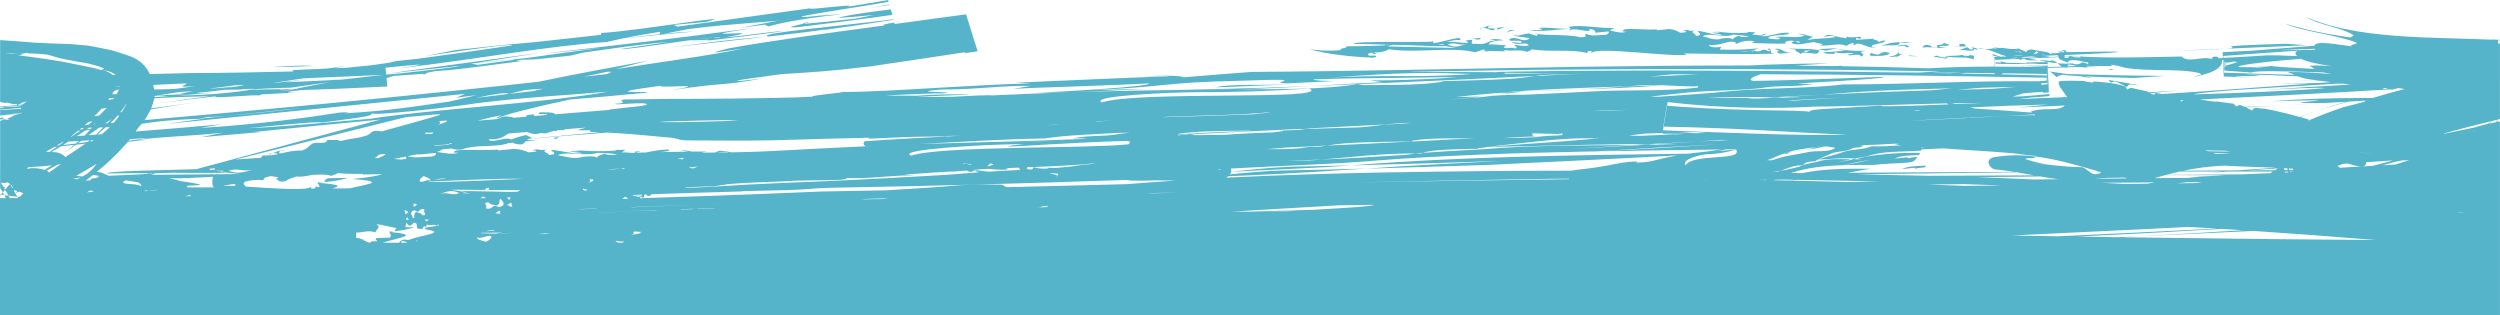 <?xml version="1.0" encoding="UTF-8"?> <svg xmlns="http://www.w3.org/2000/svg" id="uuid-3dc74188-bf56-4d92-b7a4-5351dcfd6a87" data-name="Ebene 2" viewBox="0 0 595.28 75.08"><g id="uuid-95e58fee-af44-4f4a-9007-e7bd0182ba4d" data-name="Ebene 1"><path d="M74.48,15.72c-.85-.15-3.39-.18-9.57.24,1.48.05,5.07-.06,9.57-.24M352.61,9.1c-.48-.15-1.53.2-2.38,0,.73.11,2.03.67,2.38,0M352.69,6.73c.11-.04.26-.08.42-.11-.13-.01-.26-.02-.4,0l-.02.12ZM352.65,7.03l.04-.3c-.23.08-.32.18-.04.3M355.94,6.81l-1.61-.1c.06-.42.09-.63,1.08-.56-.23-.18-1.13.04-1.65.11l.37.06c-.23.12-.65.21-1.02.29,1.44.1,2.46,1.19,2.83.2M356.53,7.04l1.7-.53c-.62-.02-2.12-.04-1.7.53M360.64,7.23c-1.85-.41-.86.3-1.96.41.33.01.64.04.92-.06-.96-.29.65-.19,1.05-.34M363.92,7.94l.12.04c.16-.01.33-.02.5-.01l-.62-.02ZM341.12,9.65l.09.22c.09-.07.11-.14-.09-.22M423.67,12.76c-.33.01-.67.02-1.01.03.26.01.59,0,1.02-.03,0,0,0,0-.01,0M423.67,12.76c1.07-.04,2.1-.09,3.11-.16-2.37.05-2.53-1.35-4.22-.93,2.42.7-.51.29,1.11,1.08M446.91,11.19s-.07.01-.1.02c.19-.02.28-.04.1-.02M428.1,10.19c-.09.04-.3.07-.74.09.26-.04.52-.06.74-.09.37-.16-1.62-.43.19-.35.47.21.24.29-.19.35M416.4,8.79c-.88.02-2.26.1-2.21-.32q-1.56.42-1.63,1.05c.08-.63-2.19-.53-3.23-.18-1.53.21-2.7-.46-3.92-.71,1.75-.96,5.45.5,7.31-.38,1.98.14,2.98.21,3.69.53M349.28,10.46c-1.31.38-2.25.8-3.47.55l-1.07-.38c1.62-.83,2.58.39,4.54-.17M346.64,11.42l-16.12-.36.54-.28c-.06-.12,1.29-.11,3.13-.06.39,0,.69,0,.87-.02-.07.02-.14.03-.22.04,3.91.13,9.4.42,9.11.19l2.69.48ZM343.75,10.55l-.03.21-1.58-.31,1.61.1ZM330.73,10.66c.05.06-.28.1-.86.15l.41-.16c.15,0,.3,0,.44.01M414.46,12.37c.43-.13,1.54-.25,2.25-.23l.92-.1-.28.25c-.03-.1-.29-.14-.64-.15l-2.25.23ZM445.69,10.94c.18-.54,3.7-.63,3.03-1.36l-1.55.43c.56-.49-1.45-.42-1.03-.79l-4.16.27-.06-.51.96.28c1.25-1.11-2.01.08-3.18-.59l-.05.42c-3.58-.43-1.45-.42-4.41-.83l-.93.44c-.14.12,2.68-.48,2.61.15-1.92.38-4.53.22-6.59.71l1.47-.95c-.72.35-1.92-.66-3.79-.59l1.71.39c-1.49.93-4.88-.05-7.19.48.62.02,1.25.03,1.34.33-.54.28-2.01.07-2.87-.12.39-1.09,5.43-.44,4.91-1.3-2.61-.16-4.89,1.09-6.48.79l1.33-.59-1.27.17.37.05c-.56.49-1.62-.09-2.64.05l.7-.61-1.87-.06.23.18c-3.03.21-5.64.05-8.33-.41l1.59.3c-.14.12-1.02.14-1.76.03.2.39,2.21.32,2.04.65-2.61-.16-2.92-.64-5.51-1.01-.28.25,1.63,1.02-.53,1.21.2-.54-1.65-.81-.21-1.32-1.85.35-1.37-.47-2.87.14.18-.03.45,0,.71.05.46.35-.79.31-1.3.38-.82-.41-1.28-.76-2.64-.89l-2.91.29c-.11-.09.03-.21.03-.21-2.78.17-5.72-.27-7.76,0-.28.24-1.07.56.43.56-1.19.47-2.75-.05-3.97-.3l1.07-.56c-3.51.06-7.65-.85-10.85-.32l.56.44c-3.03.19-5.95-.46-7.62-.13,2.15.75-1.56.41-2.21.6,2.06.31,5.21-.15,5.6-.05l-.07-.06,4.05-.33-.08.63c.31-1.39,5.41.74,4.7-.52,1.13-.05,1.56.52,1.39.85l3.17-.32c.34.27-.37.88-.74.82-1.25-.04-3.31.44-4.48-.23-1.05.34.91.71-1.36.8-3.77-.85-8.36-.24-11.02-.93.6.23,1.22.26.42.56l-1.81-.54c-1.53.09-2.36.82-3.44.39-.42.37,2.69.48,3.65.77-1.56,1.34-3.14-.83-4.79.21-.74.82,4.03-.11,2.64.9l-2.1-.24c1.36,1.07,3.54-.25,4.02.82-.79.31-3-.02-3.23-.2-.65.19,1.16.68,0,.93-1.19-.47-1.79.23-2.72-.27l.57-.49c-.88.01-3.09-.32-4.11-.19-.02-.72,2.53-1.05,3.52-.97-.82-.41-2.46-.3-3.35-.29l1.59.31c-2.38,0-1.91,1.08-4.63.81-2.27.08-.54-.66-1.24-.98-2.55.33-.88,0-.86.73-2.01.05-2.47-.3-5.1-.28,1.53-.2,1.96-.56,3.44-.34l-.42-.57c-2.05.26-3.64.88-6.08,1.3l-.18-.46c-.53.38-19.92-.24-18.78.66-.28-.12,3.87.01,7.51.11l-.21.18c-2.98.2-11.51.23-9.01.23-.24.75-1.54.19-1.52.91-3.17.28-5.22.02-7.38-.22,4.43,1.22,9.59,1.78,15.15,2.02.64-.12,1.19-.31.33-.54-1.42.28-2.1-.25-1.04-.59,1.54-.19-.2.54,1.62.11l-.85-.2c1.76-.02,2.67-.23,3.76-.78,6.89,1,14.53-.71,20.48.7l2.11-.68c.08.3.28.69,1.3.55-.37-.05-.99-.08-.85-.2l4.63.12-.45-.35c1.45.43,4.17-.23,5.7.5.03-.21,1.05-.34.97-.64,4.54.75,9.67-.13,13.42.93-.34-.27.05-.42.2-.54,1.5,0,.34.26.68.53.73-1.75,20.28,1.16,22.77.3-.37-.05-.74-.11-.6-.23,7.08.05,14.77.26,21.54.06-1.8-.08-.4-1.03-1.47-1.24-1.16.26,1.45.42-.08.63-2-1.07-1.47.72-3.61-.23l1.19-.47c-2.55.35-6.06.41-9.18.32l.33-.67c-1.16.26-2.77.17-2.95-.43,3.6.23,4.3-1.31,6.46-.57-.28.24-.14.12.09.3.93-.44,2.62-.98,4.33-.59l-.67.4c2.75.04,5.73.25,8.25.11-.72-.32.07-.63,1.21-.69,1.73.17-.53.28.18.6,1.03.79,4.16-.26,5.41-.23-.39.16,3.32.47,1.03.79,2.73.24,4.72-.77,6.49.13.28-.25.95-.65,1.71-.76l-.08.63.93-.44c1.83.05,2.69,1.32,4.56.82-.36.04-1.08.07-1.12-.26M431.04,11.95l-.93.44c-1.59-.3.17-.33.93-.44M425.71,11.55l1.85.26c-.3.46,1.29.75,1.24,1.18-.02-.93,2.52-.14,3.91-.23l.58-.7c-1.32-.54-4.71-.38-7.58-.51M437.81,12.98c-.27-.08-.53-.11-.79-.14.22.08.53.13.79.14M437.12,12.45c1.69.6,2.78-.18,4.35.33l-1.53.21c.18.6,3.2-.55,3.07.5,2.08-.71-1.52-.93,1.16-1.41-2.52.15-4.37-.11-6.47-.34.6.23.85.19,1.71.38-1.5,0-3.54.29-5.3.33.75.57,1.77.29,2.9.38-.31-.11-.42-.26.1-.39M432.83,11.71l1.96.35,2.83-.6-4.79.25ZM454.72,10.7c.51-.07-2.75-.02-2.91.31.48.14,1.92-.38,2.1.22,1.98.13-1.06-.58.81-.53M451.78,13.51l1.21-.69-.76.11-.07-.51c-.14.12-.74,1.04-2.36.96.83.4,1.13-.06,1.99.13M445.64,12.61c.12-.09.21-.17.14-.22-.15.09-.17.16-.14.22M450,12.62c-1.68-.59-2.01.08-2.8.4-.38-.11-1.43-.19-1.57-.41-.26.19-.71.44-.22.66,1.62.09,4.12.15,4.58-.65M452.31,10.04s.07,0,.1,0c-.04-.01-.07-.02-.11-.03,0,.01,0,.02,0,.04M452.31,10.04c-.84.03-1.54.08-1.79.22l.14-.12s-1.66.34-2.85.82c1.79-.46,4.9.31,4.5-.91M455.3,9.99c-.89.02-1.97.02-2.89.04,1.02.31,1.67.13,2.89-.04M454.93,13.37l1.87.05-2.47-.27.6.23ZM462.87,10.22c.02-.05.04-.1.06-.16-.18.06-.16.11-.06.16M460.18,11.3c-.44-.21-.18-.61-1.83-.6l-.69.62c1.13-.12,1.86-.08,2.53-.02M461.4,11.41s0-.01-.01-.02c-.42-.02-.81-.06-1.21-.09.2.09.52.15,1.22.11M464.11,10.71c-.07-.21-.97-.36-1.24-.5-.41.89-2.25-.05-1.48,1.18.55.03,1.16.03,2.03-.06l-1.74-.17c.56-.5,2.13,0,2.43-.45M463.51,13.92l.41-.37c-2.2.63-2.52-.99-3.51.09.78-.32,2.08.43,3.1.28M468.3,13.64c-.24-.03-.38-.09-.49-.16.16.03.32.06.48.09,0,.02,0,.04,0,.07M469.98,14.23c-.32-.47.85-.95-.88-1.12-.11.1-.27.15-.43.21-.38-.03-.75-.05-1.13-.07-.07-.07-.16-.13-.32-.18-.18.05-.37.09-.57.12-.08,0-.16-.01-.24-.02.04.01.08.02.12.03-1.23.16-2.74-.02-3.61.27.51-.07.62.01.99.06,1.97.34,4.65-.15,6.06.69M466.43,11.07h1.77s-.44-.57-.44-.57c-1.94-.27-.82.37-1.33.57M466.43,11.07h-1.24c.71.09,1.07.07,1.24,0M516.6,12.17c7.83-.25,11.68-.43,13.5-.58l-13.5.58ZM544.28,10.42c-21.26.64-8.76.74-14.18,1.18l19.27-.83-5.09-.35ZM490.84,12.41c.23-.06.43-.12.55-.19-2.01.14-1.83.19-.55.19M474.78,11.38h1.08c.65.08-1.03-.24-1.08,0M470.54,11.46c.65.11,1.38.18,2.09.2-.64-.14-1.34-.22-2.1-.21h0ZM470.97,12.01l-.43-.55c-.52-.08-.98-.18-1.34-.28.62.21.9.54.04.66l-.81-.61-2.22.84c1.69-.56,3.57.63,3.93-.46l.83.4ZM0,46.65c.07-.1.15-.21.22-.31-.07,0-.15-.01-.22-.02v.33ZM1.01,46.42l-.37-.64c-.14.19-.28.38-.42.56.26.03.53.05.79.08M4.39,46.78s.07-.01.1-.02c-.19.02-.28.05-.1.02M50.33,23.84c-1.12.16-2.24.32-3.37.48,1.07-.15,2.18-.31,3.37-.48M101,17.55c-.16.07-.28.14-.35.21,1.42-.22,1.28-.26.35-.21M131.31,13.76c-2.22.2-4.38.44-6.47.69,1.74-.14,4.38-.43,6.47-.69M200.35,3c-.27.04-.5.08-.77.12,1.43-.21,2.12-.32.77-.12M191.35,5.62c.94-.22,1.59-.38.96-.36-1.13.24-1.35.35-.96.36M159.81,11.29c6.93-.79,15.35-1.71,22.47-2.52-8.11.57-13.04,1.3-22.47,2.52M183.09,8.71s-.07-.02-.1-.02c-.23.03-.47.05-.7.08.27-.02.53-.04.8-.06M212.74,4.71l.18.65s0,0,0,0l-.18-.65s0,0,.01,0l-.03-.11s0,0-.01,0l-.29-1.05s0,0,.01,0l.29,1.05s0,0,0,0l-.29-1.05s.03,0,.05,0l-.36-1.32s-.03,0-.05,0l-.29-1.05h0l.29,1.05s-.01,0-.01,0l-.29-1.05s0,0,.01,0l-.03-.11s0,0-.01,0l-.18-.66s0,0,0,0l.18.66c-1.58.28-3.12.56-4.57.82,1.42-.23,2.96-.47,4.6-.7l.29,1.05c-6.17.77-11.1,1.5-12.56,2.03,3.56-.23,6.31-.47,8.56-.71-1.38.29-2.72.58-4.35.88-2.96.27-11.08,1.25-12.37,1.19-1.92.44-5.07,1.1-1.22.82,6.69-.82,15.31-1.89,22.3-2.9l.29,1.05c-13.85,1.74-33.15,3.36-29.72,4.1,6.55-.75,11.9-1.4,13.79-1.74l-1.04.24s8.89-1.22,17-2.48M54.39,21.81c-.96.06-2.12.15-3.44.25,1.03-.07,2.2-.15,3.44-.25M375.73,21.29c-6.69.21-13.43.41-19.01.85.83,0,1.67.11,2.51.1,1.66-.27,4.16-.56,6.67-.58,3.29-.08,6.59-.21,9.84-.37M375.73,21.29c7.22-.22,14.36-.46,19.94-.99-.1,0-.21,0-.31,0-2.64.09-5.32.19-8.02.29-3.73.27-7.62.52-11.6.71M378.59,36.14c.84-.04,1.63-.09,2.45-.13-.21,0-.42,0-.63.01-.6.04-1.22.08-1.82.12M427.14,36.06c.83-.08,1.65-.21,2.46-.36-1.68.2-3.37.4-4.75.83.21,0,.43.11.64.1.4-.27,1.01-.55,1.64-.57M423.06,23.13c-1.17.07-2.33.13-3.49.19.81,0,1.61-.01,2.41-.02.93-.06,1.85-.11,2.76-.17-.56,0-1.13,0-1.68-.01M395.92,31.84v-.04s0,0,0,0v.04s0,0,0,0ZM392.61,34.32c-1.28.07-2.55.14-3.81.22.88,0,1.76-.02,2.63-.03,1.02-.06,2.02-.12,3.02-.18-.61,0-1.23,0-1.84,0M442.1,37.81l-.42-.03-.87.17c.2,0,.4,0,.61,0,.23-.05.46-.1.69-.15M438.53,39.44c.19-.03.37-.07.56-.1h-.14s-.41.1-.41.1ZM458.32,39.85c.11-.14.21-.28.31-.41-2.04.08-4.09.08-5.75.77,1.18,0,1.99-.23,3.13-.26,0-.08.02-.12.21,0-.07,0-.14,0-.21,0,0,.07.01.18-.08.23.73-.15,1.57-.29,2.4-.33M458.79,38.66h.21c-.19-.12-.21-.08-.21,0M77.44,43.34c2.48-.26,3.99-.53,5.46-.98-1.6.03-3.2.05-4.8.08-.49.3-1.15.61-.66.9M77.27,43.36c-.85.01-1.65.03-1.65.03,0,.04.02.08.03.13.59-.05,1.12-.1,1.62-.15M64.36,36.56c.14-.04.33-.09.53-.13-.17,0-.34,0-.52,0v.12ZM64.34,36.86l.03-.3c-.29.09-.39.19-.03.3M94.03,55.06c-.7.01-1.36.02-1.36.02,0,.04.02.08.03.13.49-.05.92-.1,1.33-.15M133.31,32.6l-1.52.21.29.19c.7.26.48-.3,1.24-.4M289.55,20.78c3.57-.02,10.81-.52,17.27-.6-5.96.03-15.14-.12-17.27.6M485.33,14.36c1.57.3,3.09.57,4.6.71-.38-.34-.79-.65-1.55-.74-.08.09-.15.18-.07.24-.82-.23-1.93-.23-2.99-.21M488.79,17.52c-.29,0-.58-.02-.87-.03.35.02.65.05.93.07.29.24.56.51.8.84.4-.33.89-.51,1.42-.6.94.11,2.01.22,4.17.34.95.17,1.88.34,2.72.36v-.06c-.6-.09-1.2-.17-1.8-.25,2.45.12,6.12.24,11.97.37l7.37-.48c-9.98-.09-17.11-.26-23.37-.46-1.35-.19-2.7-.39-4.05-.6.24.14.47.31.69.49M541.4,18.34l-1.93-.14c.63.05,1.22.09,1.86.14t.08,0M507.3,20.08c.71.15,1.41.21,2.1.25-2.51-.5-4.95-.92-7.35-1.29.21.2.4.43.57.68.37-.25.73-.22.92-.35,1.07.36,1.95.85,2.83,1.34.19-.12.57-.66.93-.64M503.34,16.64c-.18-.12-.64-.17-1.21-.19.1.19.42.33,1.21.19M529.82,15.63s.07-.02.11-.03l-.03-.62s-.07.01-.11.02l.03.64ZM540.88,15.69l.75-.1c-.61.02-.83.06-.75.1M553.7,24.53c-3.6.2-7.28.41-10.92.61,2.86-.14,6.44-.33,11.04-.61t-.12,0M592.37,29.5c-1.26.29-2.35.58-3.09.83-.02,0-.02.02-.04.03-2.38.47-4.75.96-7.11,1.45-.11,0-.23,0-.34,0,3.83-1.06,7.67-2.05,11.52-2.99l-.64.46c-.1.07-.2.14-.29.21M573.63,38.16c-1.08.34-2.17.67-3.26,1.01-1.01.06-2.01.12-3,.18,1.53-.46,3.07-.88,4.57-1.15.56-.01,1.13-.02,1.69-.04M572.56,21.2c-2.27.58-4.88,1.31-7.59,2.12-.8,0-1.58.02-2.33.02-.28,0-.56,0-.84,0h0s0,0-.01,0c-6.36.05-11.57.07-20.88.77,26.76-.71-5.4.57,12.8.41,1.65-.1,3.29-.19,4.93-.29-3.59,1.04-7.29,2.2-11.02,3.63-1.98-.55-3.97-1.07-6-1.51-.81-.16-1.61-.32-2.4-.48-.69-.03-1.39-.08-2.1-.22-.36-.02-.74.52-.93.65-.46-.25-.92-.5-1.41-.73,2.68-.14,5.36-.29,8.01-.43-4.09.2-6.68.28-8.34.29-.35-.16-.71-.31-1.1-.44-.19.13-.55.11-.92.37-.18-.25-.37-.48-.58-.67-1.38-.18-2.73-.36-4.08-.54v.06c-1.2-.02-2.61-.32-3.96-.53,15.72-.75,31.15-1.55,45.25-2.4.16.02.33.04.49.06.19-.02.37-.07.55-.12.12,0,.25-.02.38-.02-.11,0-.21,0-.31,0,.36-.1.71-.21,1.08-.21.51.06.93.13,1.32.21M568.6,21.21c-1.5-.01-1.59-.1-.61-.24.21.08.41.15.61.24M559.58,20.15c-7.36.4-14.48.82-20.79,1.28,6.82-.34,13.6-.68,14.78-.45-5.68.59-21.85,1.23-31.27,1.5,1.77-.63,16.49-1.49,29.99-2.3,1.44-.09,2.87-.17,4.27-.26.45,0,.89,0,1.34,0l1.67.22ZM555.35,15.78c-1.86-.15-3.7-.27-5.45-.12.46.22.84.49,1.24.75-.22-.01-.45-.02-.66-.03-5.23-.26-9.32-.53-9.6-.68l-.98.13c-14.52.74-3.46-.99,8.03-1.82,1.54.76,4.25,1.31,7.42,1.77M551.29,11.82c-.31.02-.62.04-.93.06-1.04-.05-1.92-.04-2.57.05-1.63-.02-3.27-.03-5.09-.02,2.93-.11,5.78-.2,8.49-.29.03.07.06.13.1.2M547.1,12.09c-.45.17-.63.44-.44.85.06.14.16.27.28.39-.51,0-.96,0-1.34-.02-.41-.03-.88-.05-1.42-.06-1.09-.06-2.11-.11-4.5-.07-3.1.22-6.58.42-10.25.61l-.02-.46c5.9-.46,11.79-.86,17.69-1.25M529.33,14.25l.09,1.99c-.42,0-.84-.01-1.26-.02.74-.6,1.01-1.26.92-1.95.08,0,.16,0,.24-.01M529.54,16.24l-.09-1.99s.04,0,.07,0l.09,2s-.04,0-.07,0M529.93,15.6v.3c-.06,0-.15,0-.22-.01l-.05-1.16c.09,0,.15,0,.23-.01v.26c.79-.1,1.5-.21,1.86-.32,2.09,0,.03.48-1.82.94M537.35,16.17c-.48-.01-.93-.03-1.37-.04,1.07-.08,2.26-.16,3.59-.26l-2.22.3ZM552.56,17.22c.19,0,.39.01.58.02.04,0,.08.02.13.03l1.93.35c-3.57-.24-7.13-.55-10.48-.47.6.2,1.1.43,1.61.67-5.61-.15-11.18-.32-16.73-.51l-.05-1.02h.07s.02.52.02.52l6.52.47c.38-.49,7.8-.36,16.4-.05M528.13,16.24l1.29.03.09,1.94c2.16.1,4.64.2,7.44.29-14.47-.74,9.73-.04-2.36-.76,3.88.03,8.07.21,12.61.44.47.19.98.36,1.59.5,0,0,.04.02.12.03.33.07.67.14,1.07.19l2.28.3c-1.06,0-2.5-.01-4.42-.03-1.75,0,.61.04,4.71.07l2.49.32c-1.03.07-2.05.14-3.06.21-3.06.01-6.38.02-10.24.04,2.72.03,5.61.06,8.58.08-13.31.94-25.25,1.9-35.53,2.49-.52-.09-1.04-.17-1.57-.27-.09.1-.1.23-.1.36-.17,0-.35.02-.52.03-.2-.11-.4-.21-.6-.32l7.01-.64-7.35.45c-.16-.09-.32-.18-.49-.27-1.23-.24-2.47-.51-3.71-.81-.31.08-.63.2-.95.39-.13-.31-.31-.56-.54-.76-.46-.12-.93-.25-1.4-.38-1.26-.35-3.58-.6-6.03-.77-.21.18-.38.34-.45.27-.69-.11-1.36-.23-2-.39-2.27-.08-4.39-.07-5.59.06-1.11.34.85,2.44,1.71,3.81-.08,0-.16,0-.24,0-.72-.1-.79-.05-.8.02.09,0,.18,0,.27,0-3.54.11-7.22.25-10.8.45l3.03-.39c1.21-.09,2.4-.17,3.61-.27.25-.03.49-.05.71-.08l-.3-5.39c.07,0,.14,0,.21,0-.07,0-.14,0-.21-.01l-.07-1.31c1.33-.03,2.64-.07,3.95-.1.24.05.51.08.83.07-.16-.03-.26-.06-.33-.09,1.08-.03,2.15-.07,3.21-.11.64.13,1.35.19,2.14.06-.38.05-.51-.03-.5-.13.88-.04,1.76-.08,2.61-.13l.18-.02c1.1.02,2.24-.01,3.09.02-.06-.11-.06-.23-.03-.33,1.32.25,1.71.27,3.18.73,5.51.96,13.1.1,17.75,1.28,1.46.6-1.54.55-.94.83,2.71-.57,4.42-1.24,5.38-2M497.64,15.57c-.15,0-.3.02-.45.02.05-.03.11-.05.17-.07.09.02.19.03.28.04M492.65,15.74s.09.04.14.06c-.2,0-.4.02-.6.02.26-.1.6-.21.02-.38.45-.12.93-.05,1.47.08-.21.01-.43.03-.63.04.23-.01.45-.02.66-.04.23.06.47.12.72.19-.56.03-1.1.05-1.63.07l-.15-.06ZM497.02,15.34c-.01.09-.11.18-.36.29.08-.09.23-.19.36-.29.03-.26-.83-.43-1.2-.52-.53.42-1.34.73-2.33.27-1.2.11-2.38.08-3.56-.03.32.29.62.59,1.07.8-1.19.04-2.32.08-3.37.1l-.07-1.18c-3.49.03-6.34.1-4.72.28-1.57-.01-3.3-.06-5.13-.12-.48-.13-.95-.25-1.44-.38.11.1.21.21.3.34-.47-.02-.93-.04-1.41-.06v.31c.54.03,1.06.04,1.58.06.02.04.04.07.06.11.07-.04.14-.07.21-.1,2.14.06,4.23.05,6.64-.1.56.04,1.32.09,2.31.14.56,0,1.11,0,1.57,0l.04.71s-.03,0-.05,0l-.02-.33c-.97-.01-2.74,0-5.81.03l5.79.29h0c-.17.02-.34.02-.51.02-1.78-.03-3.45-.05-5.02-.07-.17-.04-.33-.07-.5-.1.06.03.12.07.17.1-2.35-.03-4.48-.04-6.46-.04v-.71s-.03,0-.03,0v.71s-.1,0-.15,0l-.02-1.59c.12,0,.28-.01.44-.02-.04,0-.08,0-.12-.01-.11,0-.21,0-.32.01l.02,1.61h0l-.02-1.67c.07.02.19.03.33.04,1.7-.06,3.48-.13,5.37-.21.12.07.26.16.47.24l.52-.28c.14,0,.27-.01.41-.02.34.49,1.75.42,3.27.39-.76-.14-1.53-.29-2.32-.43,1.2-.05,2.44-.11,3.74-.17.29.01.58.02.88.01.07-.02.12-.04.17-.06.77-.04,1.56-.07,2.36-.11.1.32.24.67.6.65l1.6.67c.09-1,2.73-.49,3.65-.26-.03.03-.06.06-.1.08.1,0,.22,0,.4,0,1.26.1,1.04.35.71.6M492.66,13.48l-.17.3c-.7.06-.93-.05-.96-.24.37-.02.74-.04,1.12-.06M490.12,13.49l-2.09.07c-.04-.15-1.07-.15-1.62-.25.92-.04,1.86-.09,2.81-.13,0,0,0,0,0,0,0,0,0,0,.02,0,.24-.01.49-.02.74-.03.07.07.11.19.16.34M486.84,12.92c-.19.02-.39.03-.59.04.16-.14.37-.12.59-.04M485.43,12.55l-1.23.42.7-.76.52.34ZM485.37,13.65l-3.37.11c-.3-.05-.61-.1-.92-.14.85-.06,1.79-.12,2.78-.18.5.07,1,.15,1.51.21M481.92,13.22c-.87.04-1.73.09-2.56.12.87-.16,1.71-.18,2.56-.12M481.43,12.58l-1-.33c-.68.04-1.23.35-.28-.09l.28.09c.36-.02.76.04,1,.33M480.08,13.71c.09.04.16.07.23.12l-1.67.06s-.01-.02-.02-.03c.43-.05.92-.1,1.45-.14M474.95,17.66c-2.79-.06-5.57-.12-8.32-.17l1.47-.14c1.99.02,4.31.05,6.85.08v.23ZM467.06,17.33l-3.16.1c-1.18-.02-2.35-.04-3.51-.06-.36-.05,1.39-.08,4.62-.06.63,0,1.31.01,2.05.02M461.89,16.99l-4.12.23c.43.1-5.91.04-15.62-.1-.78-.01-1.6-.02-2.42-.04-1.52-.02-2.95-.03-4.28-.04,0,0,.02,0,.03,0-.07,0-.14,0-.21,0,0,0,0,0,.02,0-2.16-.02-4.05-.03-5.6-.04.03,0,.06,0,.09-.01-1.4-.01-2.83-.03-4.28-.04-6.11-.06-12.63-.12-19.13-.12-26.02-.14-51.79.21-49.92.36-7.13-.03-14.27-.1-21.41-.07,5.28-.13,10.57-.21,15.85-.28l15.86-.22,15.86-.11,7.93-.05h7.93s15.86,0,15.86,0l15.86.12,7.93.06,7.93.11,15.86.24ZM314.83,18.59c10.04-.66,17.17-1.24,26.9-1.22l8.62.23c-3.07.26-5.88.39-8.61.44-2.73.08-5.37.08-8.1.08-5.46,0-11.28-.04-18.81.46M358.2,17.55l.13-.21c4.2.03,8.4.06,12.61.13-4.24,0-8.49.04-12.73.08M312.74,18.91c7.88-.29,12.76-.28,18.26-.35,4.35-.05,9.1-.11,16.02-.21-1.55.1-3.08.21-4.59.34-4.92.24-8.9.44-16.26.47l3.15.42c-5.87.23-11.57.58-17.26.91,3.58-.15,7.2-.29,10.9-.44h.31c14.78-.63,28.63-1.29,42.36-1.96l1.26-.2c.94-.04,1.9-.08,2.87-.11h.33c2.15-.09,4.37-.17,6.71-.24h.02c-3.73.19-7.46.37-11.19.55-2.16.32-4.31.59-6.48.7-5,.31-10.84.36-15.85.54.84.25-1.67.27-1.66.4-4.99.56-10.84.49-16.68.53-.83,0-.83-.12-1.69-.22-7.9,1.27-18.47,1.2-28.76,1.22-2.61.06-5.24.09-7.92.06,2.58-.04,5.25-.06,7.92-.06,5.95-.13,11.74-.43,17.54-.76-14.19.54-27.66.9-41.65,1.08-4.74.07-9.37.19-13.94.34,5.88-.21,12.3-.55,16.51-.72-4.21.04-8.41.16-12.61.24,9.33-.44,12.91-.83,16.84-1.22,3.93-.38,8.2-.78,18.94-1.02,17.74-.65,4.59.51,10.33.65,19.83-.96,6.88-.23,6.28-.93M273.59,19.89c.62.65-19.18,1.91-26.99,2.19,2.09.04,4.77-.01,7.69-.1-6.15.21-12.18.48-18.19.74-.72-.13-4.95.08-9.62.33-2.8.04-5.6.04-8.4,0,4.33-.19,8.66-.36,13-.53-2.82-.12-5.95-.07-9.14.06-1.35.06-2.71.14-4.05.22.03,0,.06-.01.08-.02-2.48-.03-4.93-.04-7.37-.03,6.36-.34,12.8-.57,13.9-.51,5-.46-9.51-.17-.55-.91,9.6-.04,13.86-.97,21.47-.88l-4.16.71c3.44-.21,9.55-.39,15.78-.61,6.23-.22,12.59-.48,16.55-.68M207.08,32.79c-.15.08-.29.16-.42.24,3.36-.12,6.73-.27,10.11-.43,2.92-.05,5.84-.1,8.77-.15-.09-.03-.13-.06-.12-.08,1.02-.01,2.04-.02,3.07-.03-7.53.4-15.26.75-22.62,1.3-.35.4-.35.78.18,1.16.59-.01,1.18-.04,1.77-.05-8.17.36-16.15.79-24.14,1.22-2.15.11-4.3.18-6.45.24-.02,0-.04-.01-.06-.02v.02c-1.03.03-2.06.05-3.08.06-.47-.11-.57-.21-2.71-.4l-1.14.45c-1.1,0-2.19.01-3.29.02.47-.09.93-.18,1.37-.27-1.19,0-2.36.01-3.54.02-.77-.17-1.69-.34-2.77-.29l1.92.3c-2.38.02-4.76.06-7.14.12,1.51-.1,2.83-.19,2.48-.6-1.99-.06-3.79.36-5.37.67-.81.02-1.63.05-2.45.08l1.16-.43-1.64.2.48.05c-.17.13-.39.19-.64.21h0c-.75.06-1.78-.22-2.76-.09l.87-.63h-2.43s.31.16.31.16c-3.91.28-7.3.18-10.82-.21l2.08.26c-.17.13-1.31.16-2.27.08.29.38,2.89.26,2.69.6-3.39-.1-3.83-.56-7.2-.87-.35.25,2.18.98-.6,1.22.21-.55-2.2-.77-.36-1.31-2.37.4-1.81-.43-3.7.21.23-.03.58,0,.93.03.62.34-1,.33-1.66.42-1.1-.39-1.71-.73-3.49-.82l-3.75.37c-.15-.09.02-.21.02-.21-3.58.24-7.43-.11-10.05.21-.35.25-1.35.59.6.55-1.5.5-3.56.03-5.16-.19l1.35-.59c-.18,0-.38,0-.57,0,.91-.08,1.82-.16,2.72-.24.5.2,1.23.32,2.26.28,3.6-1.3,6.75-.47,10.93-1.38-.04-.05-.06-.09-.06-.13.5-.05,1-.1,1.5-.15.17.32,1.47.45,2.14.41.4-.18.59-.45.82-.72.92-.1,1.84-.19,2.74-.29-.81-.01-1.62-.02-2.44-.02.12-.1.27-.19.45-.27,6.36-.58,12.67-1.07,18.73-1.52,5.42.29,9.73.72,15.13,1.23,1.67.13,1.67.64,4.18.64,6.68,0,13.37.12,20.06-.03,7.87-.24,15.52-.44,23.11-.61M200.8,31.3s-.09.01-.12.02c0-.02,0-.04-.01-.06l.14.04ZM175.93,28.63c-.76.06-1.51.11-2.24.17-5.72.17-11.54.36-16.46.27,0-.01.02-.03.03-.04.43-.03.87-.06,1.3-.09,6.1-.18,12.28-.39,17.37-.3M140.52,31.38c.78.03,1.53.06,2.26.09l-1.99.19-14.8,1.38c.19-.07.41-.13.7-.16l-1.37-.7c-.64-.01-2.67.69-3.68,1.04-1.03-.88-5.2,1.26-5.19-.15l.73.07c1.84.08,2.78-.64,3.9-1.36,1.47-.11,2.94-.23,4.42-.34.5.16.98.34,1.55.47.84.02,1.32-.09,1.68-.25.33.05.74.09,1.23.11.58-.23,1.3-.44,2.06-.62.16.03.32.07.47.1.31-.08.04-.14.02-.21.12-.03.24-.06.36-.08.58.02,1.2.07,1.6-.03,0-.05-.02-.1-.04-.15,1.72-.13,3.43-.26,5.14-.4-.77.19-1.5.4-2.08.63.85.04,1.88.05,3.03,0v.39M88.11,28.28c-15.56,1.4-23.35,2.03-29.06,2.24,6.84-.63,17.59-1.76,17.43-1.31,11.9-1.57,11.89-1.6,12.1-2.25-.2.67,17.35-1.2,25.26-2.42,5.88-.73,11.19-1.19,16.23-1.58,5.05-.38,9.83-.7,14.65-1.13-6.48,1.24-17.14,2.32-27.92,3.34-10.78,1.03-21.69,1.99-28.67,3.12M144.44,17.65c-1.78.2-3.57.4-5.36.6,1.82-.39,3.65-.77,5.48-1.15,1.33-.13.95.16-.12.55M129.34,21.14c-.83.19-1.66.38-2.5.57-2.03.22-3.92.44-5.69.65,1.29-.31,2.58-.62,3.86-.92,1.68-.15,3.17-.25,4.33-.3M120.89,22.39c-2.28.27-4.38.53-6.3.77-.43.06-.85.11-1.27.17,2.34-.53,4.17-.85,5.44-1.01,1.77-.24,2.47-.18,2.13.07M108.64,23.27c1.53-.21,3.19-.42,4.87-.63-2.21.51-4.39,1.03-6.57,1.56-1.44.2-2.8.4-4.11.58-6.78.98-12.21,1.72-20.84,2.2,2.02-.45,1-.22-.88-.21-3.49.56-8.45,1.28-14.24,1.97-5.79.67-12.39,1.34-19.16,1.72l5.04-.85c-6.69.59-13.56,1.15-20.45,1.7.15-.2.29-.41.42-.61.31-.38.65-.79.99-1.21.11-.02.22-.03.32-.05,2.89-.44,5.9-.9,14.51-1.19l-8.97,1.27c19.67-1.98,46.94-4.73,71.22-7.17l-2.16.91ZM72.08,25.68c-3.43.47-12.54,1.45-18.05,1.91l-6.43.67,2.04-.43c.26.07,1.98-.04,4.39-.24l5.81-.6,12.23-1.31ZM30.92,33.15c1.59-.14,3.12-.25,4.59-.34l-4.86.7.27-.35ZM35.32,33.25l-2.92.19c4.13-.83,12.72-.99,20.58-1.83l-5.14,1.07,14.65-1.27h-1.89c10.51-1.06,20.39-2.03,30-2.94l-43.86,11.81c-6.79.24-22.38.41-21.14,1.09-.37-.12,5-.12,9.72-.15l-.25.18c-2.1.17-6.34.34-9.23.45-.86-.41-1.74-.89-2.79-.95.1-.08.2-.17.3-.25l1.22-1.01c.41-.34.82-.67,1.15-1.01l2.12-2.02c.69-.67,1.22-1.33,1.84-1.99l.79-.87,4.86-.49ZM30.16,24.67c-.05.08-.1.17-.15.26-.26.46-.52.92-.78,1.39l-.26.37c-.12.02-.23.03-.35.04.18-.22.37-.45.55-.67l.83-1.25s.05-.08.08-.12c.02,0,.05-.01.07-.01M28.5,20.59s0,.07-.01.1c-.13,0-.29-.02-.48-.02,0-.02,0-.04,0-.06.16,0,.32-.02.48-.02M27.84,20.66c-.13,0-.27,0-.42,0,0-.01,0-.02,0-.03.14,0,.27-.01.41-.02,0,.02,0,.03,0,.05M27.54,17.85c-.22,0-.45.02-.67.02-.65-.56-1.43-.91-2.2-1.15-.76-.12-1.56-.14-2.39-.16.36-.03,1.12-.03,1.69-.03l-2.77-.57c-.91-.19-1.82-.39-2.8-.57-.95-.19-1.9-.39-2.84-.58-1-.17-2-.34-2.99-.51-2.78-.4-5.55-.81-8.34-1.16.57.04.96-.17,1.34-.34-.4-.02-.8-.04-1.2-.07-1.1,0-2.17-.03-3.18-.1,1.06-.08,2.12.02,3.18.1.45,0,.91,0,1.36,0,.35-.15.7-.23,1.14,0,2.11.03,4.14.12,5.29.52.39.14.78.26,1.18.36.97.3,2.04.49,3.08.68.99.21,2.02.38,3.03.55.5.09,1.03.17,1.48.27.45.1.88.21,1.3.32.83.22,1.59.47,2.23.75.67.29.22.34-.48.34.23.05.47.11.7.19.87.14,1.71.37,2.41.8.16.09.32.21.46.33M4.22,24.98c.4-.18.8-.35,1.23-.54-.38.11-.54.13-.64.12.44-.1.96-.24,1.63-.43-.47.29-.84.54-1.14.77-.36.03-.71.05-1.08.08M6.33,40.26s-.01,0-.02,0c0,0,.01,0,.02,0,0,0,0,0,0,0M21.59,45.35c1.64.28-.16.34-.94.45l.94-.45ZM23.82,41.93c-1.02.04-1.34.05-.37.02-.23.76-1.97.25-1.87.97-.4.04-.78.07-1.15.09.13-.1.27-.22.4-.32.47-.35.91-.7,1.34-1.05.55.1,1.1.19,1.65.29M19.19,42.29c-.31.16-.61.29-.92.43-.27-.1-.54-.19-.81-.27.58-.05,1.16-.1,1.73-.16M22.96,39.01c-.61.97-1.4,1.8-2.35,2.45-.3.2-.62.37-.93.55-.51-.04-1.01-.09-1.52-.14,1.63-.93,3.26-1.87,4.8-2.86M21.72,33.4c.21-.01.42-.02.62-.03-.13.08-.26.17-.39.25-.15.03-.3.06-.47.09.08-.1.16-.21.24-.31M20.69,30.76c.16-.11.31-.23.47-.35.23,0,.47,0,.69-.01-.09.11-.18.22-.27.33-.26,0-.56.01-.89.03M20.29,31.06c.46-.05.84-.1,1.14-.13-.38.44-.8.89-1.25,1.34-.63.05-1.25.1-1.88.15.67-.45,1.34-.89,1.99-1.35M18.98,30.83c.12-.1.25-.2.37-.31.22-.02.46-.05.7-.07-.16.12-.32.24-.49.35-.2,0-.39.02-.59.02M16.84,32.53c.59-.46,1.17-.92,1.74-1.38.16,0,.34-.01.53-.02-.68.47-1.37.93-2.07,1.38-.07,0-.13.01-.2.02M16.31,33.71c.85-.05,1.69-.1,2.51-.15-.23.21-.48.42-.73.62-.93.11-1.96.23-3.07.34.43-.27.86-.54,1.29-.82M13.46,34.69c.51-.29,1-.59,1.5-.9.07,0,.14,0,.21-.01-.39.28-.77.57-1.17.85-.18.02-.36.04-.55.05M10.93,36.13c.65-.37,1.31-.74,1.96-1.12.23-.03.46-.05.69-.08-.58.41-1.16.82-1.75,1.24-.3-.01-.6-.03-.89-.04M10.61,40.46c-1.37-.46-2.88-.54-3.91-.3-.11,0-.23-.01-.34-.02l.45-.35c1.86-.07,3.72-.2,5.57-.43-.38.23-.75.46-1.12.7-.22.14-.43.27-.65.41M14.62,38.99c-.99.7-1.99,1.4-2.98,2.11-.06-.08-.11-.17-.14-.27-.12-.06-.26-.11-.38-.16.07-.05.15-.1.23-.15.75-.47,1.52-.9,2.32-1.29.39-.06.7-.14.97-.23M18.58,34.12c.27-.2.54-.4.81-.6.69-.04,1.36-.08,2.01-.11-.17.13-.34.26-.52.39-.65.1-1.42.21-2.29.32M20.34,34.2c-1.53,1.1-3.15,2.16-4.8,3.2-.45-.61-1.52-1.13-2.46-1.16-.28,0-.54-.03-.82-.04.76-.45,1.51-.9,2.26-1.36,1.09-.12,2.16-.24,3.22-.35-.77.62-1.59,1.25-2.48,1.87,1-.62,1.95-1.26,2.88-1.91.75-.08,1.48-.16,2.21-.24M21.88,28.98c-.38.1-.73.19-1.09.29.08-.07.16-.15.24-.22.31-.05.66-.11,1.04-.18-.03.03-.07.06-.1.09-.03,0-.06.02-.1.03.03,0,.06-.02.1-.02-.31.26-.63.51-.95.76-.27.02-.55.05-.82.07.19-.17.39-.34.58-.51.36-.1.73-.2,1.09-.29M22.86,32.06c-.58.05-1.16.09-1.74.14.2-.16.4-.31.59-.46.66-.47,1.32-.93,1.95-1.37.31,0,.61-.02.9-.03-.61.6-1.18,1.18-1.7,1.73M26.13,30.26l-.1.11c-.46.44-.94.87-1.43,1.3-.1.09-.22.18-.33.27-.37.03-.74.06-1.1.09.7-.57,1.37-1.15,2.02-1.73.33-.01.64-.03.94-.04M22.71,29.27c-.07.11-.16.22-.24.33-.08,0-.15.01-.23.02.15-.12.31-.23.47-.35M22.46,27.68c.15-.15.31-.3.46-.45l.77-.8.41-.49c.44-.1.88-.2,1.32-.29-.55.63-1.15,1.23-1.76,1.82-.4.07-.79.14-1.19.22M25.6,29.33c-.18.02-.36.03-.54.05.52-.36,1.03-.71,1.54-1.01-.35.34-.68.65-1,.96M28.44,27.46l-.15.22-.47.69-.58.67-.16.18c-.26.02-.51.04-.77.07.29-.28.58-.55.86-.83.26-.29.51-.58.76-.87.17-.04.35-.08.52-.11M27.15,23.33c-.05.08-.11.16-.16.24-.41.08-.82.16-1.23.24.1-.15.21-.31.32-.46.36,0,.71-.02,1.07-.02M26.68,22.44c.09-.15.19-.29.28-.45.05-.1.1-.21.15-.31.14-.05.29-.09.43-.14.27-.09.54-.18.78-.26-.08.21-.17.42-.27.62-.09.17-.18.34-.28.51-.43.02-.79.03-1.07.03M33.6,44.33c-1.29-.69-2.69-.32-4.13-.72-.28-.27,0-.49.52-.65.97.15,1.93.3,2.9.45.47.29.86.61.71.92M87.97,57.79c-.58-.16-1.08-.44-1.57-.69.18-.03.37-.06.54-.1-.25,0-.49,0-.72,0-.44-.22-.89-.37-1.42-.35v-1.27c1.66.03,2.78-.65,4.6-.05.18-.82,1.42-1.13.26-1.96,1.67.23,3.25.68,4.83.94-.35.25-.66.49-.32.73,2.04-.24,3.29-.54,4.52-.94-.74,0-1.47,0-2.2.02,0-.01.02-.02.03-.03.04-.31.13-.68.23-1.08.15.2.3.41.46.59.85.34.77-.14,1.26-.57,1.6.05-.07,1.6,1.72,1.47.11.02.23,0,.35-.01.04,0,.07.01.11.02.06-.25.04-.55.47-.64.11.06.16.14.19.22.21-.2.33-.44.3-.64.86.42,1.78-.21,2.43.3-.76.17-1.63.31-2.72.43,0,.13-.08.27-.2.4,5.68.84-.72,1.34-3.88,2.56-.39-.04-.79-.08-1.19-.11-.24.13-.5.24-.73.37-.06.12-.15.26-.24.39h-3.92c3.52-1.2,9.47-1.81,1.56-2.58.12.47.7.93.03,1.41-.13,0-.29,0-.46,0l-.7-.07.03.08c-.67.01-1.41.02-1.86.03-.73.27.03.51.04.77-.75.01-1.49.02-1.48.15-.1.07-.12.14-.1.2h-.22ZM148.27,57.79h-.73c-.7-.1-1.38-.26-.64-.46.5.15,1,.22,1.74.2l-.38.26ZM148.83,46.87c.32.11.56.27.79.44-.46.02-.93.03-1.4.05.18-.18.38-.36.61-.48M147.67,40.17l1.15-.12-.35.25c-.04-.1-.37-.14-.81-.14l-2.92.29c.56-.14,2-.3,2.92-.29M132.76,36.95c2.2-1.01,7.09.36,9.44-.56,2.58.09,3.87.14,4.81.44-1.13.04-2.92.16-2.88-.27q-1.99.46-2.04,1.09c.05-.63-2.87-.47-4.2-.1-1.96.25-3.53-.39-5.12-.61M149.22,50.37s.02,0,.03.01c-1.76.07-3.51.14-5.28.21-1.11.03-2.21.05-3.32.08-.49.02-.99.04-1.47.05-.1,0-.19,0-.29,0,.59-.01,1.18-.03,1.76-.04,2.86-.1,5.72-.2,8.57-.3M139.58,45.43c-.35-.06-1.06-.25-.65-.51.25.14.49.21.82.18l-.17.33ZM141.99,49.63s.05.03.08.05c-1.38.05-2.76.1-4.13.15,0-.01.02-.03.03-.04,1.34-.05,2.68-.11,4.03-.16M141.34,42.99l-1.16.56c.93-.54-.62-1.08,1.12-.79-.52.27.37.21.04.24M96.72,57.79h-1.2c.21-.32-.46-.68,1.54-.11-.31.03-.38.07-.35.11M98.78,57.34s-.02,0-.03,0c.02,0,.04,0,.07,0-.01,0-.02,0-.03,0M98.95,57.37s.01-.03.03-.04c.16,0,.32,0,.49-.01,0,.04,0,.08,0,.13-.18-.03-.35-.05-.52-.08M109.34,45.94c-1.64.85-2.66-.36-4.65.23,1.33-.39,2.28-.84,3.54-.6l1.11.36ZM115.68,57.59c-.5-.28-2.03-.4-2.15-1.03,1.26.3,2.04-.4,3.25-.42.67.35-.26,1.06-1.1,1.45M118.09,55.63c-1.23-.03-2.42-.06-3.56-.1,0-.03.03-.06.07-.1,1.64-.02,3.3-.03,4.94-.04,0,0-.02,0-.03,0-.48.09-.95.16-1.42.23M117.95,54.92c-.81.04-1.61.09-2.39.13.57-.14,1.3-.26,2.04-.23.11.03.23.07.35.1M119.1,50.68c.39.45-1.06,0-1.18.17l.79-.62c.57-.2.32.13.38.45M114.39,47.21l.67-.45.68.43-1.35.03ZM119.26,47.39c.59.75,1.35,1.57-.55,1.96-1.57-1.16-1.33.98-3.14.17.99-.4-1.14-1.27.81-1.34.25.54,1.17.63,1.94.73,1.13-.41.19-1.46.93-1.51M122.38,55.4c.07,0,.15,0,.22,0-1.08.09-2.17.17-3.25.26-.17,0-.35,0-.51,0,1.18-.08,2.37-.17,3.54-.25M121.26,47.63l-.56-.59.89-.07-.33.66ZM121.68,48.24l.32.93c-.73.14-.82-.33-1.44-.45.48.12.7-.29,1.12-.49M110.38,45.79l1.64.29-1.66-.08.02-.21ZM110.14,45.61l-2.78-.44,8.13.06c.04-.15.2-.31.41-.46l.6-.05c-.14.14-.13.34-.21.51l7.64.06-.55.28c.12.21-3.96.1-7.63,0,0,0,0,0,0,0,0,0,0,0,0,0-3.06-.07-5.83-.13-5.61.03M104.27,53.45c.12.05.24.11.35.16-.19.05-.4.1-.6.14.08-.12.16-.22.25-.3M124.66,42.58c-7.64.3-15.86.76-22.55.75,0-.03.03-.06.07-.1,7.97-.33,16.21-.77,22.48-.65M105.73,42.5c.14.03.28.06.44.08-.96.08-1.93.16-2.86.23.67-.17,1.54-.3,2.43-.31M98.77,49.16c-.42.19-.25-.14-.3-.46-.3-.46.8.03.88-.14l-.59.6ZM100.11,43.32c-.51-.36.17-1.05.8-1.41.38.29,1.54.46,1.64,1.08-.96-.33-1.53.34-2.44.33M102.1,52.29l-.5.43-.52-.44h1.02ZM98.42,51.98c-.46-.77-1.05-1.6.37-1.94,1.21,1.19.98-.95,2.37-.08-.74.37.88,1.3-.59,1.32-.2-.55-.9-.66-1.48-.78-.85.38-.11,1.45-.67,1.48M102.8,37.26c-1.58,0-4.13.5-5.7-.07.85-.17,1.69-.33,2.54-.49,0,.04-.01.08-.03.12l4.08-.41c.46.26-.4.89-.89.84M107.37,34.05c.73.29-.47.15-.68.44-1.14.08-2.29.16-3.41.24.62-.38,3.16-.01,4.09-.68M101.45,31.55c.54.08,1.05.08,1.77-.04l-.37.39c-.75.04-2.28.05-1.41-.34M95.3,37.99c-.47-.07-.96-.12-1.44-.16.95-.18,1.9-.37,2.85-.56-.55.32,1.22.58-1.4.72M97.38,46.48s0,0-.01-.01h.02s0,0,0,.01M96.9,51.68l.44.61-.67.05.24-.65ZM96.58,51.06l-.26-.94c.55-.12.62.35,1.1.48-.36-.14-.52.27-.83.46M56.08,37.98l40.53-10.08c2.36-.22,4.71-.44,7.05-.66.24.18,4.49-.73-4.52,1.76l-8.35,2.31c-.49-.15-1.29-.18-1.81-.09l-.69.37c-.18.28-.51.49-.93.67l-1.57.44c-1.48.29-3.27.46-4.57.87-.54.06-.84-.12-.4-.24h-2.89c-.35,1.18-1.96.38-3.5.83-.93.62-1.08,1.12-2.42,1.68-2.07-.05-3.53.32-4.97.66h-.59c.04-.44.06-.65,1.35-.6-.31-.17-1.46.08-2.12.16l.48.04c-.28.12-.83.23-1.29.33.54.02,1.04.12,1.49.23-1.15.25-2.33.44-3.84.33-.04.21-.19.39-.36.57l-6.1.42ZM78.93,40.4c.14-.05.29-.09.44-.13,0,.01.02.02.03.03-.13.04-.29.08-.47.1M90.08,37.64c-.27,0-.54,0-.81-.01.37-.26.67-.55,1.06-.84l1.41-.12c.07.26-.89.62-1.66.97M74.12,44.39c-.45,1.13-8.96.44-15.65.04,0-.29-.95-.58-.11-1.17,1.3-.39,3.01-.53,4.27-.36l.46-.6,1.27-.36c.71.04,1.19.2,1.94.24l-.57.44c.62.18.45.86,2.17.53,1-.57,1.22-.63,2.65-1.13,1.1.16,2.44-.08,3.79-.38,1.53-.06,3.19-.16,4.44.16-.16,0-.32,0-.48,0,.06.03.07.07.1.1.12-.03.25-.07.39-.1.1.03.21.04.3.07.02-.21,1.33-.38,1.2-.67,2.02.21,4.11.23,6.18.2-.06.05-.13.1-.21.15,1.6-.03,3.2-.05,4.8-.08-1.48.44-2.98.72-5.46.98,0,0,0,0,.01.01-.06,0-.11,0-.18,0-.5.05-1.03.1-1.61.15h0c8.61.67,3.69,1.24-.54,2.23-1.42.01-2.82.05-4.16.01,1.99-.5,2.17-.9-3.48-1.33.11.35.54.7.38,1.06-.34-.06-.68-.13-1.01-.21.36.26-.04.42-.19.55-1.54.01-.36-.26-.72-.52M54.44,40.71c2.02-.88,3.37.31,5.85-.32-1.66.42-2.83.88-4.43.66l-1.42-.34ZM55.87,44.1c.04.07.14.14.28.2-1.1-.05-2.1-.09-2.95-.09.04-.02.08-.04.13-.07.95-.02,2.91-.6,2.76-.11l-.22.06ZM45.11,46.38c.2.08.33.2.38.34-.49-.02-.92-.02-1.31.01.3-.12.61-.24.93-.35M44.96,42.99c-.94-.03-1.91-.07-2.88-.12-.05-.02-.09-.04-.15-.06-.56-.13-1.15-.24-1.74-.35,3.5.05,7.06-.18,10.52-.36-.18.83-.27,1.67.04,2.29,0,0-.01,0-.02,0,0,0,.01,0,.02,0,.04.08.09.15.15.22-2.02.01-4.1.01-6.18.01-.08-.11-.18-.21-.27-.31.84-.29,2.39.02,3.24-.41-1.79-.36-3.41-.63-5.04-.82-.15-.07-.32-.13-.48-.19l2.81.09ZM35.37,45.43l2.3-.27c-.44.14-1.57.28-2.3.27l-.94.11.28-.25c.03.1.31.14.67.14M35.24,41.39l.51-.17c.19,0,.38,0,.58,0,.07.05-.35.11-1.09.17M53.44,41.05l3.52.39-20.87.18.67-.29c-.09-.12,1.66-.16,4.05-.17.49-.01.88-.03,1.1-.04-.09.02-.18.03-.28.04,5.06,0,12.19.1,11.79-.11M51.14,40.35c-.34.06-.68.12-1.05.18l-.22-.35,1.31-.11c-.01.09-.03.18-.05.28M53.15,40.66l-.02.21-2.08-.26,2.1.05ZM106.59,28.92l-2.48.89c2-.81-1.37-.93,2.4-1.12-1.12.42.81.12.08.23M129.69,55.65c-.18.03-.36.06-.54.09-.36,0-.71,0-1.07,0,.61-.05,1.21-.1,1.82-.16.34.02.67.03,1,.05-.46.04-.91.08-1.38.12-.1,0-.2,0-.29,0,.15-.03.31-.06.46-.09M542.41,40.09c-.22.14-.44.28-.67.43-2.17.01-4.35.02-6.51.04,2.36-.15,4.76-.3,7.18-.46M519.14,23.9c.28-.01.56-.03.84-.04-.2.09-.39.2-.56.34-.09-.11-.19-.2-.29-.3M515.62,41.68c1.12-.3,2.27-.57,3.41-.83,3.37,0,6.74,0,10.12,0-1.49.12-2.73.24-3.51.33,1.57-.11,3.17-.22,4.81-.33,3.05,0,6.09,0,9.14,0-.22,0-.44.02-.66.03.3-.01.6-.02.89-.03.46,0,.92,0,1.37,0l-.59.39c-2.25.09-4.5.18-6.76.27-6.32.04-12.4.09-18.22.14M513.02,42.41c.84-.25,1.68-.49,2.54-.71,3.99,0,8,.01,11.99.02-1.7.13-3.39.27-5.1.43l1.34-.09c1.23-.12,2.5-.23,3.82-.34.75,0,1.49,0,2.24,0-2.01.1-4.03.21-6.06.34-.96.09-1.88.19-2.79.3-2.7.02-5.37.04-7.99.06M513.12,43.43c-.59.1-1.18.2-1.75.3-1.85.02-3.71.05-5.56.07-1.79-.1-3.57-.19-5.36-.28,4.21-.03,8.43-.06,12.67-.09M505.74,42.28c.28.07.58.13.89.19-2.7.03-5.35.06-7.95.09,2.36-.22,4.71-.26,7.06-.28M499.82,40.87c.17.05.34.1.51.15-1.25.84-2.1.42-2.86-.15.78,0,1.57,0,2.35,0M454.38,41.76c-4.06-.08-8.13-.17-12.33-.25,4.76-.06,9.52-.12,14.28-.18,8.06-.1,16.02-.21,23.95-.3,1.37.23,2.72.48,4.06.72-8.44.03-16.88.06-25.3.11-1.55-.04-3.11-.08-4.65-.11M476.61,44.16c-2.93.03-5.9.06-8.91.09-2.84-.1-5.75-.21-8.7-.31,2.88-.03,5.77-.07,8.65-.1,2.98.1,5.96.21,8.96.32M470.56,42.2c5.11-.06,10.19-.12,15.25-.18,1.44.25,2.87.48,4.3.65-.05,0-.1,0-.15,0-1.93.02-3.86.05-5.8.07-1.08-.05-2.15-.1-3.23-.15-3.6-.18-7.04-.29-10.37-.4M522.92,43.59c-1.57.02-3.12.04-4.68.06.91-.09,1.8-.18,2.65-.26,1.16,0,2.32-.02,3.48-.02-.48.07-.97.15-1.45.22M527.78,54.43c-12.81.66-25.43,1.26-37.68,1.83-3.67-.06-7.32-.12-10.96-.19,10.72-.52,21.92-1.05,33.42-1.6,2.85-.14,5.73-.29,8.62-.44,2.2.13,4.4.27,6.6.4M426.59,42.93c-.23.02-.46.03-.69.05-1.22-.02-2.44-.05-3.66-.07.22-.04.44-.08.65-.12.7,0,1.41-.02,2.11-.03.68.01,1.37.03,2.05.04-.15.04-.31.08-.46.13.41-.03.82-.08,1.22-.11,6.51.11,13.05.24,19.62.41-2.43.03-4.86.06-7.3.1-4.54-.13-9.15-.24-13.77-.33l.23-.06M484.79,37.28c5.07.63,10.05,2.14,14.91,3.55-.75,0-1.5.01-2.26.02-.61-.46-1.16-1-1.8-1.05-4.01-.04-8-.64-11.63-.95l4.36.36c-2.18-.18-3.98-.61-6.13-1.36.74-.49,2.11.15,2.55-.58-3-.36-6.03-.44-9.09.02-3.66.24-2,2.93-.54,3.06,1.53.13,3.02.34,4.49.57-13.24.05-26.47.12-39.67.22,1.42-.24,2.85-.5,4.28-.78.42-.08.83-.14,1.24-.19-5.69-.04-11.4,0-16.41,1.05-.19,0-.38,0-.57,0-.24,0-.48-.01-.72-.02-.44-.01-.89-.02-1.33-.03.06-.02.13-.04.19-.06,3.68-1.19,7.89-1.64,12.27-1.78,2.13-.51,4.35-.96,6.62-1.32-2.06.5-4.18.9-6.47,1.32,2.33-.08,4.71-.07,7.09-.06,2.66-.35,5.22-.3,7.93-.54.63-.13,1.25-.13,1.67-.39.3-.33.59-.66.86-.99-.83.04-1.68.18-2.41.33.1-.05.08-.15.08-.23-1.14.03-1.96.26-3.15.27,1.67-.71,3.73-.71,5.78-.79.11-.16.2-.31.29-.47-4.27-.19-8.64.14-12.82.82-.76.18-1.52.35-2.3.51.39.03.78.07,1.17.12l-1.26.02c-.2,0-.4,0-.6,0-1.3.27-2.64.52-4.05.77,1.13-.27,2.28-.53,3.45-.78-2.38-.02-4.87-.18-7.17.33-1.21.42-2.83.59-4.24,1.01-.03.05-.05.1-.07.15-.11,0-.22-.01-.33-.02-.18.09-.37.22-.48.3-1.48.34-2.96.72-4.52.96l-.4.13c-.4.15-1.04.05-1.46.06.64-.03,1.25-.1,1.85-.19,1.72-.57,3.03-1.32,5-1.27.12-.06.24-.11.32-.11l.08-.02c.44-.77,1.81-.81,2.99-.85-.23-.25.41-.14.39-.4,1.22-.55,2.45-1.1,3.48-1.52,1.65-.55,3.36-.33,4.79-1.14.41-.27,1.26-.15,1.89-.29.26-.13.55-.24.84-.35-.29-.03-.58-.07-.87-.12,1.24-.04,2.49-.08,3.75-.12,1.64-.1,3.27-.16,4.71-.25.3.03.6.05.9.07-.41.05-.8.11-1.19.17.62.05,1.23.1,1.85.15-2.46.1-4.91.33-7.37.24l-.09.04c-1.66.8-4.42.58-6.49,1.28-2.07.81-4.15,1.13-6.2,1.83,3.03-.1,5.89-.44,8.89-.27.9-.17,1.81-.33,2.72-.48.71-.17,1.41-.35,2.11-.55,3.36-.73,7.32-.53,10.95-.84.02-.09.02-.18.04-.27,1.66-.09,3.39-.18,5.14-.25,1.85.13,3.71.25,5.62.37.53.03,1.06.06,1.6.1,3.4.21,6.65.45,9.85.72,1.68.23,3.33.48,5.13.62,0,.02-.02.04-.03.05M471.04,27.91c2.37-.11,4.65-.22,6.64-.3l6.76-.36c.07.07.13.14.16.21h-.02c-.37-.08-3.12,0-6.9.15l-7.37.39-1.35.07c-.07-.02-.14-.04-.22-.05.77-.04,1.54-.07,2.3-.11M487.65,17.48l.28,4.91c-2.43.24-4.55.42-6.25.53l-2.45.1c.88-.26,1.75-.52,2.57-.79,7.95-.74,2.52.08,6.06-.22l-.25-4.53s.03,0,.05,0M487.53,16.17s.03,0,.05,0l.07,1.31s-.03,0-.05,0l-.07-1.3ZM487.49,16.17h0l.07,1.3h0l-.07-1.3ZM487.8,21.67l-.23-4.19h0l.24,4.22-.99.05c.37-.03.73-.06.98-.08M392.37,18.28c1.32-.13,2.65-.26,3.97-.39.52-.07,1.06-.12,1.6-.18,2.09-.01,4.32-.02,6.65-.03-4.05.2-8.13.4-12.23.59M413.74,35.5c-1.47.32-3.12.34-4.75.41.67-.08,1.32-.2,1.97-.33.35,0,.69,0,1.03-.01.58-.03,1.16-.05,1.74-.07M379.36,26.47c2.41-.22,5.37-.28,8.48-.31-2.86.09-5.69.2-8.48.31M382.45,32.79c-.46-.01-.91-.02-1.37-.04-.35,0-.7,0-1.05,0,.14,0,.28-.01.43-.02.21,0,.42.01.62.02.51,0,1.03.02,1.55.03-.06,0-.12.01-.18.01M404.07,31.73c-1.54-.07-3.09-.13-4.55-.2,1.37,0,2.67-.03,3.89-.07.95.04,1.88.08,2.77.11-.68.05-1.38.1-2.1.15M375.49,32.95c1.74-.01,3.48-.02,5.22-.02-8.93.89-17.89,1.3-26.82,2.08,13.19-.22,25.72-.71,38.73-.69,3.94-.22,7.91-.44,11.91-.64,1.7-.12,3.39-.24,5.09-.37.7.01,1.4.02,2.1.03-2.4.11-4.8.22-7.18.34-3.31.23-6.67.44-10.07.64,1.68.01,3.38.02,5.08.05l-5.48.09c-.87.02-1.74.03-2.62.04-5.7.33-11.57.65-17.79.98,4.97-.33,10.03-.65,15.16-.95-10.33.1-21.14.06-31.25.67-5.36.47-12.48.72-18.77,1.19-.13.05-.26.1-.37.16-.48,0-.96,0-1.43,0-.8.1-1.67.24-2.2.32-6.58.39-13.16.84-20.08,1.12-.59.05-1.19.09-1.79.14-1.83.16-4.57.08-6.39.11,2.8-.05,5.51-.14,8.18-.25,7.75-.62,13.71-1.43,22.28-1.45.55-.07,1.07-.12,1.43-.12.12,0,.25-.02.37-.03,2.18-.79,8.14-.89,13.29-.97-.93-.24,1.82-.16,1.81-.42,5.46-.61,10.91-1.21,15.46-1.67,2.05-.18,4.11-.29,6.14-.39M367.1,32.49c.44,0,.89,0,1.34,0-3.32.25-6.85.34-10.44.4,2.82-.26,5.89-.38,9.1-.4M365.1,31.73c1.87.07,3.8.15,6.02.17l.9-.14c0,.13,0,.26.01.39-.33.04-.68.07-1.01.1-1.95.06-3.88.13-5.76.22-.53-.31-.55-.55-.17-.74M395.93,31.8c.99,0,2.88.03,5.24.09-.71.03-1.44.07-2.18.1l-3.07-.14v.06c.83.04,1.66.07,2.5.11-2.62.11-5.35.21-8.04.32-.17,0-.33,0-.48-.01-.68-.03-1.37-.05-2.07-.07.84-.08,1.66-.18,2.47-.29,1.29-.2,3.49-.23,5.64-.29l-.02.13h0l.02-.13h0l-.02.13ZM455.42,26.34c.34-.02.7-.04,1.05-.07.16.01.32.02.48.03.06.04.14.08.21.12-.58-.04-1.16-.06-1.74-.09M468.53,27.34s0,.04,0,.06l-.12-.05s.08,0,.12,0M438.48,23.22c-3.81.27-7.67.51-11.63.75-.41-.02-.82-.03-1.22-.05,4.24-.25,8.52-.48,12.85-.7M419.58,23.32c-3.18.02-6.42.02-9.66.03-1.12-.03-2.24-.06-3.36-.09,5.48-.1,10.94-.18,16.51-.14,3.6-.19,7.23-.39,10.89-.59,2.82-.2,5.62-.4,8.43-.63,7.03-.46,14.7-.68,22.48-.86-1.93.17-3.71.32-5.33.47-8.59.26-17.15.6-25.57,1.02-3.03.2-6.1.4-9.21.6,1.54.03,3.09.05,4.65.07l-5.01.07c-.8,0-1.59.02-2.4.02-1.59.09-3.2.18-4.82.27-.4-.01-.8-.03-1.19-.04,1.2-.07,2.4-.15,3.61-.22M465.96,21.35c1.89-.15,3.9-.3,6.01-.46,2.71-.06,5.42-.13,8.1-.21-2.04.17-4.11.34-6.17.51-2.64.04-5.29.09-7.94.16M472.08,24.5c-1.98.09-4.2.18-6.47.28-.29-.07-.58-.13-.87-.19,2.77-.05,5.17-.08,7.34-.09M458.35,35.1c-.28,0-.56.02-.84.02,0-.03,0-.06-.01-.09.29.02.57.04.86.07M453.13,28.87c3.02-.21,9.14-.53,15.18-.83.08.02.15.04.23.05l-15.41.77ZM429.61,35.71c1.68-.2,3.33-.39,4.67-.82.26,0,.52-.01.77-.02.48.09.97.21,1.54.26l.2-.13.02.39c-1.84.94-4.2.38-6.29.83-2.7.61-5.63.84-8.27,1.86-.41.15-1.05.05-1.47.06,1.43-.45,2.62-1.15,4.06-1.59,2.31-.89,5.02-1.2,7.65-1.5l.38-.11c.21,0,.42-.01.63-.02-.34.04-.67.09-1.01.13-.93.26-1.9.48-2.9.67M420.75,42.82s-.1.04-.15.06c-.62-.01-1.24-.03-1.86-.03.67,0,1.34-.02,2.01-.03M395.97,31.04l.15-.87h-.08l.83-5s.05,0,.08,0l.14-.86c12.85,1.53,25.9,1.62,34.65,1.09,10.71-.12,18.84-.44,25.26-.61,2.38-.07,4.52-.12,6.48-.17.18.08.37.16.55.23-8.19.34-16.47.64-16.22.31-8.33.52-12.46.7-14.59.87-2.13.17-2.24.33-2.47.65.22-.32-5.53-.33-12.69-.48-3.58-.08-7.51-.2-11.22-.38-3.68-.18-7.15-.44-9.9-.64l-.83,4.99c.24,0,.43,0,.61,0,16.59.29,29.68,1.33,43.13,1.93-10.26.26-27.31-.43-43.89-1.07M406.6,43.01s-.08.02-.08.03c-.29,0-.57-.01-.86-.02.32,0,.63,0,.95-.01M401.36,39.37c-1.09-1.48,3.62-2.56,5.31-2.67,2.11-.02,4.53-.41,6.69-1.08.92,1.42-1.67,1.62-4.69,1.83-3.02.21-6.49.46-7.3,1.92M292.01,42.3c.18-.12.33-.24.47-.35,1.56-.06,3.11-.12,4.68-.18,10.07-.47,19-1.01,28.13-1.62-6.71.18-13.46.33-20.27.45-4.36.16-8.28.52-12.14.92.14-.21.23-.42.27-.63,10.27-.53,20.77-.89,28.6-1.5-4.55.11-9.11.2-13.71.28-5.39.2-10.12.71-14.89,1.21.04-.25,0-.5-.08-.75,11.85-.66,24.48-1.03,33.18-1.79,16.55-1.33,35.01-1.94,54.17-2.31,9.42-.62,19.14-1.19,29.05-1.68-9.03.61-18.32,1.14-28.43,1.67,9.48-.18,19.14-.3,28.81-.42-2.3.35-4.58.64-6.92.87-.31.03-.61.08-.91.12-27.8.34-55.23.79-78.79,2.68-.47.04-.99.08-1.49.12,12.18-.29,24.22-.68,36.22-1.08-8.43.41-16.85.84-25.27,1.34-2.5.18-4.96.35-7.41.51,9.95-.27,19.82-.58,29.67-.92,14.81-.73,29.63-1.4,44.43-2.24-2.03.37-3.98.83-5.92,1.32-1.24.3-2.53.37-3.83.4.09-.09.18-.18.27-.28-1.61.04-3.14.2-4.73.5l-.43.08c-3.26.69-6.09,1.08-9.48,1.44-.4.04-.8.11-1.19.18-14.63,0-29.21.17-43.74.41-12.73.24-25.53.61-38.33,1.25M324.38,43.39c.09,0,.18,0,.28,0,14.8-.3,29.61-.56,44.41-.81,1.54-.01,3.09-.02,4.63-.03-.07.04-.13.08-.21.12-16.39.21-32.76.45-49.11.73M297.63,50.36c-1.49.01-2.98.03-4.46.04,10.32-.65,19.06-1.1,25.61-1.51,2.76-.04,5.52-.08,8.3-.11-.05.15-1.35.32-3.67.5-2.49.2-6.15.41-10.68.67-5.21.13-10.26.27-15.09.42.59,0,1.18-.01,1.79-.02,3.12-.06,6.27-.12,9.41-.18-.63.04-1.28.07-1.94.11-2.53.03-5.01.05-7.47.08-1.44.03-2.85.06-4.26.09.8-.03,1.66-.05,2.46-.08M290.63,40.26c.02.06-.03.12-.27.17-.09-.06-.19-.1-.29-.14.18-.01.37-.02.56-.03M329.73,29.65c.14-.02.29-.04.43-.06,1.22-.08,2.44-.18,3.64-.28.23,0,.45,0,.68,0l.53-.06c.33,0,.68-.01,1.03,0-.73.06-1.45.13-2.17.2-1.38.07-2.77.14-4.15.21-1.94.28-3.87.52-5.82.66-4.35.13-8.69.26-13,.39-.46.07-.95.14-1.4.2.14,0,.26,0,.4,0-1.57.05-3.12.1-4.59.16.92.24-1.82.29-1.82.42-.06,0-.13.01-.2.02-4.09.14-8.05.31-11.57.58-2.13.04-4.3.06-6.47.09-.91.02-.91-.11-1.86-.2-.36.06-.73.11-1.1.16-.33,0-.64-.02-.99-.02l-.76.14v-.14c.83-.04,1.66-.08,2.51-.12.11,0,.22-.01.34-.02,8.2-.39,16.13-.78,23.92-1.18,1.19-.03,2.38-.06,3.58-.1.35-.05.72-.09,1.08-.14,5.97-.3,11.86-.61,17.74-.91M284.92,21.95c8.31.05,18.06-.27,26.85-.88,5.85,2.91-41.12.49-49.35,3.32-3.36-1.52,15.82-2.4,22.5-2.44M260.8,28.9c1.71-.07,3.19-.18,4.79-.29-1.43.11-2.87.22-4.32.33l-.47-.05ZM253.03,33.49c-.35,0-.7,0-1.05.01-2.85.09-5.73.14-8.66.15,2.83-.07,5.74-.12,8.66-.15.56-.02,1.12-.04,1.67-.06-.2.01-.41.03-.62.05M241.51,34.32c.74,0,1.51-.01,2.27-.02-2.27.24-3.8.45-3.57.59,0,.02.26.01.73,0,.47-.02,1.16-.06,2.02-.1,1.72-.1,4.15-.24,6.93-.41,5.58-.31,12.62-.68,18.5-.83.9.13.81.45.28.81-10.03,1.08-44.55.33-51.72,2.7-3.71-1.48,17.24-2.6,24.55-2.72M230.1,38.99c-.88.05-1.57.37-.36-.09l.36.09c.47-.03.99.03,1.31.32l-1.31-.32ZM235.01,39.65l.88-.77.69.33-1.57.44ZM239.14,40.05c1.16-.05,2.32-.09,3.47-.13.09.16.17.37.28.55-2.53.12-5.09.24-7.54.41-1.12-.15-2.27-.29-3.45-.42,1.18-.12,2.3-.23,3.42-.25,1.36.13,2.74.25,4.16.2.99-.25.44-.32-.33-.36M245.78,40.32c-.21.01-.43.02-.64.03-.66-.03-.7-.24-.55-.52.52-.02,1.05-.04,1.56-.06l-.37.54ZM251.69,41.84c.05-.45-3.31-.58-.94-.59,1.63.08,1.36.33.94.59-.01.09-.13.18-.46.29.1-.09.29-.19.46-.29M249.23,39.94l.46.14c-.08.02-.19.03-.29.04-.24.02-.49.03-.73.04-1.04,0-2.27-.17-2.45-.39,5.28-.21,10.3-.44,14.65-.9-.91.27-2.73.3-3.64.45-1.63.3-3.68.51-5.96.67-.69-.02-1.38-.04-2.04-.06M281.17,45.88c-2.64.05-5.29.1-7.93.16.31-.03.62-.05.93-.08,2.33-.03,4.66-.05,7-.08M276.67,27.91c.85-.08,1.68-.14,2.5-.15,8.35-.3,16.7-.37,23.37-1.06-.83.26-2.5.28-3.34.41-.17.03-.35.06-.53.09-7.13.3-14.49.51-22,.71M298.22,31.09c-.73.07-1.43.13-2.03.14-5.35.16-10.52.44-15.64.74v-.1c2.33-.35,4.87-.52,7.49-.61,1.54-.03,3.09-.07,4.63-.1,1.85-.02,3.7-.04,5.55-.07M251.05,48.98c.08,0,.16,0,.24,0-.08.01-.16.02-.24.03,0,0,0-.02,0-.03M250.7,57.23c-1.04.01-2.18.01-3.41,0,1.14,0,2.28,0,3.41,0M247.23,49.52c.15-.04.3-.08.48-.12h0s.05-.01.07-.01c.2-.04.42-.09.65-.13h0c-.24-.06-.45-.11-.65-.17.63-.02,1.26-.04,1.89-.06-.16.07-.31.14-.46.23-.66.09-1.32.18-1.98.26M204.86,47.49c.45-.04.88-.08,1.33-.12,1.76-.06,3.53-.11,5.29-.17-.22.04-.44.07-.67.11-2,.06-3.97.12-5.96.18M210.76,47.32c-.18.02-.36.05-.55.07-1.76.04-3.51.08-5.27.12-.15,0-.3.01-.45.02.02,0,.04,0,.06,0,.13,0,.26,0,.39-.01,1.92-.06,3.87-.13,5.82-.19M150.53,46.44c.81-.03,1.62-.06,2.43-.09-.05.19-.49.11-.19.21-.6.02-1.2.03-1.8.05-.15-.05-.29-.11-.44-.17M151.21,46.69c.57-.03,1.14-.05,1.71-.08,0,0,.01,0,.02,0-.47.29-1.1.25-1.73.07M167.29,48.7c-.29.01-.59.02-.88.03.01,0,.02,0,.04,0,.28-.01.56-.02.84-.03,1.36-.05,2.71-.1,4.06-.14-.02,0-.03,0-.05.01-1.34.04-2.68.08-4.01.13M170.16,49.53c-.08.02-.16.05-.24.07-1.36.05-2.73.1-4.09.15.17-.03.34-.06.5-.08,1.28-.05,2.54-.09,3.82-.14M162.33,49.81c.92-.03,1.84-.07,2.75-.1-.1.03-.2.05-.3.08-.93.03-1.86.07-2.79.1.11-.03.23-.05.34-.08M150.29,49.36s.06-.04.09-.05c5.3-.19,10.6-.38,15.93-.57,0,0,0,0-.01,0-5.31.21-10.65.41-16.01.62M150.57,50.23c2-.07,4.02-.14,6.02-.21-.15.02-.3.05-.45.07-1.86.05-3.72.1-5.57.15M152.75,55.47l-2.69.53c2.2-.52-1.04-1.09,2.68-.77-1.22.27.75.22.01.24M152.09,50.27c-.81.03-1.63.07-2.44.1,0,0,0,0,.01-.01.81-.03,1.62-.06,2.43-.09M149.67,44.84h0s0,0,0-.01c0,0,0,0,0,.01M149.66,44.82s0-.02,0-.03c.02,0,.05.01.07.02-.02,0-.04,0-.06.01M153.38,46.55c0-.08.04-.16.1-.22.14,0,.28-.01.41-.02l.19.21c-.23,0-.47.01-.7.02M176.86,45.6c-.1-.03-.15-.05-.14-.08,3.62-.09,7.26-.17,10.95-.26,3.65-.06,6.38-.49,10.03-.55,23.95-.4,46.97-1.05,70.37-1.86.41.01.83.03,1.25.04-.26.04-.51.07-.75.11,2.42.05,4.69.02,6.85-.05,1.52,0,3.02.02,4.46.06-3.88.25-7.76.53-11.63.84-9.48.23-18.96.47-28.44.72-.74-.12-.76-.63-1.87-.62-2.97.03-5.96-.05-8.93.13-6.23.52-12.15.91-18.15,1.24-5.06.09-10.11.18-15.17.28-.69.03-1.41.06-2.11.08-6.96.3-14.71.6-23.02.91-6.08.2-12.15.4-18.23.61.15-.13.17-.3.42-.29.21-.06.19.12.24.19l.41-.12c-.01-.11-.05-.26-.04-.41.24-.01.48-.02.72-.03l.11.12c.31.03.55-.05.73-.16.14,0,.28-.01.42-.02-.14,0-.27,0-.41.01.1-.07.17-.15.21-.24,7.26-.25,14.46-.47,21.72-.67M162.47,37.61c.63.2.33.28-.22.35-.11.04-.39.08-.95.11.33-.04.67-.07.95-.11.46-.17-2.13-.39.22-.35M165,40.11c-2.08-.26.19-.34,1.17-.46l-1.17.46ZM170.6,36.31c.8-.09,2.49-.3,2.88-.04-.96.01-1.92.03-2.88.04M218.05,41.77l-2.75-.21c3.65-.19,6.38-.49,10.94-.7.54,0,1.05-.03,1.55-.06.01,0,.03.01.04.02.02-.01.04-.02.06-.03.79-.04,1.55-.11,2.27-.18.24.11.47.24.93.38l1.08-.48c.08.29.49.43,1.1.49-2.64.18-5.28.46-7.91.63-12.76.73-25.51,1.45-39.2,1.94-5.47.22-11.85.58-17.32.93-1.84.12-3.68.16-5.49.19-.08-.03-.18-.06-.28-.1,2.22-.07,4.45-.14,6.68-.23,1.82-.16,3.63-.57,4.55-.59,3.65-.32,8.2-.39,12.76-.6,3.64-.32,8.22-.14,12.78-.34.91-.02,1.82-.29,1.81-.42,6.4.15,10.02-.68,16.42-.66M249.09,29.84c.75-.07,1.52-.14,2.28-.21.3,0,.59-.01.88-.02-1.05.08-2.1.15-3.15.23M266.4,31.63c.88-.01,1.77-.02,2.64-.03-1.3.12-2.57.27-3.79.47-1.52.29-4.58.26-6.87.45-.96.15-2,.28-3.06.42,1.13.02,2.26.04,3.39.05.11.02-.19.05-.76.1-10.82.42-21.44.76-32.35,1.01-2.31.06-4.58.13-6.84.2,10.04-.5,20.06-1.18,30.13-1.34l.33-.05c4.45-.71,10.99-.91,17.17-1.28M336.35,33.66c-.76-.26,1.53-.25,1.53-.38,4.04-.45,8.66-.34,13.35-.28-2.21.05-4.41.11-6.56.24-6.97.42-14.26.71-21.49,1.1-2.43.1-4.85.21-7.27.32l-1.33.22c-.38.03-.76.05-1.13.08-.51,0-1.01,0-1.52,0l-2.28.27c.16,0,.37,0,.59,0-.67.06-1.35.11-2.02.17-1.82.16-4.57.08-6.39.11,1.39-.11,2.73-.23,4.05-.35,3.34-.17,6.68-.33,10.03-.49,1.98-.31,3.95-.55,5.93-.64,4.57-.27,9.92-.26,14.5-.36M352.83,22.99c-2.04.03-4.09.07-6.15.1,3.29-.34,6.51-.69,10.04-.96,9.43-.91,20.19-1.21,30.62-1.56.92-.07,1.83-.14,2.73-.21,1.96-.12,3.66-.12,5.3-.08.25-.01.5-.02.74-.03-.14.01-.29.03-.43.04,2.46.08,4.82.26,7.76.3l.83-.14v.39c-7.47.99-16.67.45-25.01.93-5.26.3-10.71.52-16.17.78-3.71-.02-7.04.17-10.25.45.76-.01,1.52-.02,2.28-.03-3.11.19-6.19.4-9.2.68-.23.02-.49.04-.75.05,2.58-.22,5.09-.47,7.68-.7M448.43,18.33s-.28-.02-.8,0c-.52.02-1.27.04-2.22.07-1.89.07-4.54.17-7.6.28-6.11.22-13.82.49-20.24.59-1.72-.24-.09-1.05,1.65-1.59,21.29.04,47.16.42,68.1.83l.04.68c-.65.05-1.3.11-1.94.16-15.55-.16-31.05.75-46.58.75l-.36.05c-6.66.86-17.51.75-25.84,1.49-5.87.62-11.75.98-17.63,1.39-.69-.01-1.38-.02-2.07-.03,3.15-.36,6.17-.69,8.86-.97,6.66-.6,13.35-.42,19.16-1.27,1.67-.28,5.01-.19,7.51-.36,1.05-.14,2.19-.26,3.36-.38-1.23-.03-2.47-.06-3.7-.1-.83-.12,21.16-1.09,20.31-1.59M476.71,17.45c3.28.05,6.88.1,10.67.16l.14,2.46c-.49.04-.99.08-1.49.12.06-.12.07-.25.04-.37.46-.03.92-.07,1.39-.1l-.1-1.75c-3.65-.1-7.38-.19-11.13-.28.64-.03.86-.1.48-.23M480.6,25.6c3.66-.15,7.36-.31,11.09-.47-1.85,1.51-4.25.36-7.72,1.29-.49.09-.4.22-.16.39-4.59-.36-9.09-.68-13.55-.97-.38-.09-.75-.17-1.13-.26,5.92-.29,12.2-.54,18.58-.69l-7.11.72ZM541.91,39.94c-2.08.14-4.18.29-6.17.42-.98.07-1.94.14-2.85.2-4.33.03-8.65.06-12.97.09,2.13-.44,4.3-.78,6.5-.99.06.01.12.03.18.04-.02-.02-.02-.04-.02-.05,1.1-.1,2.22-.18,3.34-.2,3.88.25,7.95.3,12,.49M525.93,36.02c-.26-.07-.52-.12-.78-.17.13-.01.27-.02.39-.04.57.02,1.14.03,1.74.05l2.43.02c.46.07.93.14,1.39.21-1.75-.03-3.47-.05-5.17-.08M530.78,36.56s.02,0,.04,0c-1.11.04-2.22.04-3.09.07-.22-.05-.43-.11-.62-.2-.02-.01-.05-.02-.07-.03,1.25.04,2.51.07,3.77.11-.01.01-.02.02-.03.04M543.96,40.5l-.11-.46c.26.02.53.04.79.05l.1.4c-.26,0-.52,0-.77,0M544.82,40.87l.04.16c-.24.03-.49.05-.76.08l-.06-.24c.26,0,.52,0,.77,0M546.14,40.88h0c-.25.04-.52.07-.82.1l-.03-.11c.28,0,.56,0,.84,0M545.29,40.88l.02.11s-.05,0-.07,0l-.03-.11h.07ZM545.2,40.49s-.05,0-.07,0l-.09-.38s.05,0,.07,0l.09.37ZM545.12,40.12c.29.02.57.04.86.07l.07.3c-.28,0-.56,0-.84,0l-.09-.37ZM565.64,57.15c-5.16-.04-10.34-.09-15.57-.13-3.36-.03-6.71-.07-10.1-.1-11.77-.12-23.28-.26-34.63-.42,1.53-.08,3.06-.17,4.59-.25-1.88.08-3.75.15-5.63.23-3.19-.05-6.35-.09-9.51-.15,11.8-.55,23.11-1.16,34.21-1.83,1.68.1,3.36.21,5.04.32-8,.49-15.99.97-24.11,1.42,8.85-.42,17.73-.83,26.64-1.25,9.71.65,19.4,1.36,29.08,2.16M565.58,38.49c1.2-.09,2.36-.17,3.49-.25.22,0,.44,0,.65,0-1.58.4-3.14.82-4.68,1.24-2.71.16-5.36.32-7.92.46-.15-.16-.34-.31-.53-.45.46-.16.93-.32,1.39-.48.34-.02.67-.05,1-.07,2.35.67,4.54,1.28,4.41-.31.74-.05,1.47-.1,2.18-.15M564.55,36.45s0,0,0,0c-.89,0-1.78-.01-2.65-.02,0,0-.01,0-.02,0,.02,0,.05-.01.08-.02.87.01,1.74.02,2.61.03M555.67,38.18s.03,0,.04,0c-.05,0-.1.02-.15.03.03-.01.07-.02.11-.03M549.66,28.71c0-.1-.01-.2-.04-.29-.61-.18-1.24-.34-1.85-.52,1.06-.47,2.2-.9,3.36-1.3,2.69-.93,5.52-1.68,8.03-2.4,1.39-.08,2.78-.16,4.16-.24-.24.2-.43.34-.59.34-1.6.43-3.18.85-4.73,1.22-2.98.99-5.89,2.12-8.34,3.19M583,42.19c-.17,0-.33,0-.5,0,.18-.01.36-.02.54-.03-.01.01-.03.02-.04.04M586.18,31.81c-.07-.03-.11-.06-.12-.09.09-.02.17-.03.26-.05-.06.04-.11.09-.13.14M586.61,50.63c-.38,0-.76.02-1.17.02.02-.02.05-.04.07-.06.21,0,.42,0,.62,0,.16.01.32.03.47.04M588.85,31.21c.11-.02.22-.04.33-.06.02.02.04.05.07.07-.13,0-.26,0-.4,0M36.47,20.22c2.62-.12,5.24-.24,7.86-.36.51.3-3.47,1.08,2.23.65-1.62.22-3.26.44-4.94.66-2.1.08-3.87.13-4.93.13l-.05-.32c-.04-.25-.11-.5-.17-.76M36.8,23.12c0-.07.01-.15.02-.21,0-.02,0-.03,0-.04.21-.04.4-.08.62-.11l2.66.12c-1.1.09-2.2.17-3.29.25M44.13,22.31c-.08.04-.15.07-.21.11l-6.35.31c1.46-.26,3.09-.52,4.85-.78.18-.02.33-.04.49-.06.45-.03.9-.06,1.35-.08.6-.04,1.21-.07,1.82-.1-1.94.35-4.61.82-1.95.61M42.72,22.74c3.11-.27,5.92-.5,8.24-.68-2.47.16-4.18.2-4.23.07,1.91-.16,4.19-.43,6.71-.75l3.95-.06.68-.11c.93-.03,1.78-.05,2.52-.07l-1.35.15h.26c.81-.04,2.09-.11,3.99-.21,2.72-.12,4.56-.18,5.75-.2,2.67-.4,6.71-.95,9.27-1.33l-6.87,1.34c-.19.02-.36.04-.54.06.17.09-.73.24-1.81.41-.04.09-.85.23-2.82.45.63-.13,1.81-.29,2.82-.45.03-.07-.38-.11-1.06-.12-1.91.18-2.05.14-1.17-.01-2.22,0-5.55.1-7.37.15-3.81.62-9.59,1.25-16.95,1.37M82.53,18.71c-1.48.14-2.75.27-3.86.38-3.56.17-7.08.33-10.53.5l6-.96c-2.73.42-5.57.77-8.37,1.08-.25.01-.49.02-.74.04,2.46-.37,4.94-.75,7.32-1.11,6.45-.28,12.82-.55,19.06-.81-2.94.3-6.47.7-10.4,1.17-.54.03-1.07.05-1.6.07l3.12-.35ZM54.7,20.84c-.65.12-2.32.37-5.66.83,1.95-.29,4-.58,5.66-.83,2.74-.52-12.81,1.22,1.23-.52,3.79-.28,2.07.03-1.23.52M148.72,9.05c2.33-.47,5.27-1,8.49-1.48l-.18.59-8.32.89ZM.31,43.48l.57,1.01s-.05,0-.07,0l-.58-1.01s.05,0,.07.01M595.27,49.74v-1.1h0v-3.02h0v-.94h0v-.42h0v-2.48h0v-1.27h0v-.19h0v-11.4c-.16.03-.31.06-.46.08v-.25c-.18.09-.34.21-.5.35-.58.11-1.14.23-1.66.34.06-.04.12-.09.17-.13l.38-.29.18-.15s0-.01,0-.02l-.02-.03c.29-.07.59-.15.88-.22.15.05.29.1.44.15-.13-.1-.18-.16-.22-.2.27-.07.54-.14.81-.2V10.35c-.16,0-.31,0-.46,0v-.64c.15,0,.31-.02.46-.03v-.08c-.15,0-.31.01-.46.02v-.11c-.29-.02-.59-.03-.88-.05-.03,0-.05,0-.08,0,.47-.02.95-.04,1.42-.05v-.04c-.76.02-1.54.04-2.31.06-1.92-.08-3.84-.14-5.78-.2-4.52-.13-9.06-.24-13.49-.49-8.87-.51-17.32-1.57-24.47-4.63,2.93,1.9,8.41,2.36,11.28,4.34l-.83.46c-5.57-.75-10.86-1.82-15.67-3.33,4.42,2.05,12.84,2.7,17.29,4.69l-.44.15c-1.42.01-3.01.04-4.69.08,1.31-.02,2.9-.04,4.69-.08l-1.15.4c.08.07.19.15.31.21h-.04c-3.88-.48-8.5-1.43-8.91-.13l-15.22,1.19c-1.93.08-4.1.19-6.6.35v.17s-1.1.09-1.1.09c.37-.03.74-.05,1.11-.08l.06,1.2c-.35.02-.71.04-1.07.05-.02-.18-.19-.47-.86-.39-.89.11-.7.28-.46.46-.23.01-.46.02-.68.03-1.95-.6-5.14,1.09-6.8-.52-7.8.18-17.22.42-24.26,0l.35.15c-.54.15-1.61.06-2.23-.12,1.29-.06,2.63-.13,4.03-.21l-4.23.14c-.16-.06-.27-.13-.28-.21l-.12.22-1.17.04c.02-.11.08-.23.15-.36,5.75-.24,11.28-.45,12.89-.76-.75-.16-8.68.04-12.57.08.06-.31-.15-.54-1.16-.51.51.13.7.32.68.52-.26,0-.49,0-.7,0-.38.1-.92.19-1.56.27-.32-.11-.84-.16-1.36-.12.4.02.73.08.96.17-.22.03-.45.05-.69.07-.24-.56-3.12-.66-4.3-1.06-1.12.08-1.11.29-1.46.67-.27-.38-1.4-.51-1.68-.89-2.34.5-3.53-.52-5.84.03-.1-.08-.13-.13-.12-.17h-.17s.13.08.13.08c-.59.17-1.34.22-2.12.19,2.04.43,3.58,1.37,5.04,1.68.03.02.03.05.03.08-.48.02-.93.05-1.36.07-1.01-.26-1.99-.88-1.95-.4.38.21.91.33,1.47.42-.34.02-.66.04-.95.06l.03,2.28c-5.97,0-10.55.12-15.57.4-6.88-.23-13.84-.4-20.84-.5.11-.03.2-.06.32-.09-.22,0-.45,0-.67,0-.32.02-.64.04-.95.07-3.25-.05-6.5-.09-9.77-.11,2.75-.18,5.49-.36,8.19-.56-4.85.06-10.38.15-15.17.33-1.31.06-2.6.13-3.89.19-13.58-.01-27.18.12-40.56.32-27.56.43-54.19,1.08-77.95,1.21-5.38.38-10.75.85-16.12,1.28-.8-.27-2.6-.59-10.53-.15,2.92-.06,7.85-.23,6.79-.06l-9.09.32-9.09.39c-6.06.27-12.12.49-18.17.8l3.77.16c-5.79.08-13.93.58-22.17,1.04-8.23.48-16.56,1-22.77,1-.05.11-2.05.32-3.94.53-1.88.22-3.65.46-3.23.58-1.35.06-2.71.12-4.06.19-10.2.25-19.72.35-30.59.35-3.34,0-6.67.14-10.01.13-2.5.13,1.67.9-2.5,1.03.23.04.45.08.64.13,3.18-.16,5.98-.4,6.87-.13,1.16.53-4.88.82-8.71,1.37-.04.03-.09.07-.13.1-4.31.34-8.59.69-12.82,1.04-.12-.54-2.54-.49-3.65-.46-1.05.53.9.39,1.76.35l-.35.29c-.89.07-1.79.15-2.67.22-.12-.25-.2-.49-.74-.35-1.2.11-1.31.3-1.24.52-1.13.09-2.25.18-3.36.28.06-.06.14-.13.24-.2-.86.05-1.44-.33-2.56-.05-.49.25-.95.43-1.39.55-1.53.13-3.05.25-4.55.37,5.14-1.29,5.83-1.32,5.48-1.16-.35.19-1.74.65-.37.47.74-.53,7.03-2.24,16.93-4.36,4.78-.38,10.11-.83,18.29-1.63,2.01-.49-13.28.54,3.3-1.63-1.16.69,13.34-.76,2.48,1.05,14.13-2.07,10.95-.84,22.13-2.86-1.37.2-3.46.44-5.57.65-3.79.11,5.92-1.06,9.82-1.63,6.66-.42,10.4-.56,21.04-1.83,7.44-1.09,14.88-2.2,22.3-3.34.94-.04-.06.23-.06.23,1.1-.16,2.21-.32,3.33-.48l-2.76-8.81c-5.63.78-11.35,1.55-17,2.31l-.1-.36c-2.14.35-3.15.6-2.22.68-13.89,1.86-27.18,3.67-37.24,5.48-1,.28-2.95.75-3.21.9-.26.16,1.16-.01,6.94-.91-8.78,1.85-21.15,3.41-30.68,4.97l7.75-2.01c-8.35,1.51-17.21,3.17-26.12,5.01-11.77,1.29-23.61,2.53-35.42,3.71-19.71,1.97-39.3,3.76-58.28,5.4.04-.06.09-.11.13-.17.46-.79.91-1.6,1.33-2.37,3.71-.64,7.41-1.2,11.05-1.72-4.49.63-8.01,1.09-10.95,1.47.27-.71.47-1.39.65-1.98.04-.14.07-.28.11-.42,3.96-.25,8.35-.37,13.27-.5-4.37.56-8.73,1.15-12.93,1.79,4.79-.67,9.6-1.23,14.41-1.77-2.06.73,10.4-.58,10.28-.13-.08-.1.12-.21.52-.32,3.23-.15,6.63-.34,10.24-.6-6.39.44-3.99-.15-.66-.44,5.64-.15,12.95-.47,20.34-.83l-.21-2,1.74-.53c2.41-.15,5.79-.43,7.24-.5.53-.23,1.51-.45,2.71-.64,5.86-.32,12.99-1.48,21.14-2.45-1.92.16-2.75.14-.61-.25,1.47,0,3.89-.12,11.56-.98l3.25-.76c6.63-.9,12.62-1.86,20.33-2.53l-11.65,1.72c1.7.37,22.6-3.4,23.92-2.69-.8.04-1.41.04-1.72-.04-15.46,1.57,8.56-.36-5.97,1.2-3.91.5,21.32-2.33,22.4-2.79-2.87.21-9.7,1.23-13.67,1.55,13.46-2.43-12.82.75,7.17-2.32-19.36,2.65-33.77,4.25-50.11,6.14,4.78-.39,6.69-.67,13.4-1.34-5.32.69-11.49,1.55-17.91,2.45-1.35.14-2.64.27-3.9.39.55-.03.97-.03,1.33-.03-3.01.42-6.05.85-9.08,1.27,0-.1-.46-.19-1.51-.28l.7-.11c2.99-.31,5.71-.57,8.56-.85-1.38.07-3.6.26-7.89.74l15.42-2.44-30.35,4.14c-.75.09-1.52.18-2.32.28l.84-.08-4.93.67,15.34-1.63.95-.15,1.37-.13c-2.8.65-9.53,1.26-14.16,1.81-1.07.08-2.3.2-3.66.33l-.17-1.64c6.21-.64,13.46-1.38,2.52.24,21.18-2.5,35.94-5.43,50.17-6.36.86-.22,2.25-.54,4.03-.9l17.21-1.65-4.76.3-3,.32,6-1.17c10.22-1.29,16.92-1.47,25.15-2.35-1.12.13-2.36.26-3.83.38l-8.99,1.69,5.86-.76.81.43c1.01-.24,5.19-1.63,17.78-2.93-2.22.11-3.93.26-5.48.43,1.39-.2,2.82-.41,4.35-.67-2.72.39-8.27,1.14-8.79.87.79-.5,15.07-2.5,20.77-3.58l-.11-.41-9.78,1.63c4-1.02-11.46,1.06-8.45.29l-31.97,4.42-.79-.42,7.62-.7c9.01-2.3-15.45,2.07-24.91,2.62l-.13.45c-27.86,3.17-11.48,1.06-34.52,3.62l-6.88,1.34c-.99.25,20.43-3.13,20.24-2.46-6.67,1.04-14.52,2.11-22.57,3.22-1.79.17-3.53.35-5.15.56l-1.56.37c-1.45.2-2.9.4-4.34.61-1.82.17-3.71.36-5.62.56-.98.04-1.95.09-2.91.13l2.48-.55c-1.24.24-2.74.45-4.48.63-3,.13-5.82.26-8.31.37.51.09.5.21.31.32-10.43.21-13.51.33-25.1.39-2.93.07-5.94.15-9,.23-.13-.28-.26-.55-.42-.82-.6-1-1.35-1.77-2.14-2.32-.8-.56-1.56-.93-2.49-1.24-.93-.32-1.87-.63-2.82-.92-.49-.14-.91-.29-1.47-.42l-1.79-.37c-1.17-.23-2.35-.46-3.53-.69-1.37-.12-2.75-.23-4.14-.35-2.96-.11-5.85-.19-8.64-.35-1.51-.12-3.03-.24-4.57-.36-.76-.05-1.53-.11-2.29-.16-.44-.03-.88-.05-1.33-.08v14.75c.42.07.83.14,1.24.21l.06-.06h.04c.68-.04,1.12.22,1.66.31.24.04.53.05.93,0h0c.03.1.04.19.06.28-1.28.1-2.62.21-3.99.33v.21c.36-.02.73-.05,1.08-.07.14-.04.32-.09.49-.13,1.29-.12,2.45-.21,3.52-.28-.07.06-.14.12-.2.18-1.16.07-2.44.15-3.81.23-.28.08-.43.14-.19.16-.29.02-.59.04-.89.07v.35c1.66-.14,3.31-.27,4.96-.41,0,.07,0,.15-.01.23-1.68.1-3.34.2-4.95.29v1.3c1.69-.2,3.44-.43,5.29-.68-.14.06-.29.11-.44.17l-4.85.53v.03c1.21-.11,2.95-.27,4.51-.44-.41.14-.82.27-1.2.38-.49.3-1.02.56-1.57.76.1.07.26.16.49.28-.46-.04-.84-.06-1.13-.07-.2.05-.39.1-.59.14-.19.04-.35.11-.51.19v10.98s.04,0,.07,0l.03.06s-.07,0-.1,0v5.05s.07-.02.1-.03l.55.96c.17-.22.36-.44.54-.65l-.27-.47s.04,0,.06,0l.24.42s0,0,0-.01l-.24-.41c.12,0,.23-.03.36-.02-.17-.08-.32-.12-.46-.14l-.57-1.01c.54.07,1.04.07,1.42-.11.27.13.46.26.63.4h0s0,0,0,0c.36.3.55.61.72.93-.06,0-.12.02-.18.02l-.54-.95c-.4.42-.78.85-1.15,1.29l.09.17s0,0,0,.01l-.09-.16s-.03.03-.04.05l.09.16s-.08.06-.11.1c.07.02.13.04.2.06l.63,1.1s.05,0,.07,0l-.62-1.08s.01,0,.02,0l.62,1.08c.68.08,1.36.17,2.03.27l-.83-1.46c.07-.04.14-.08.2-.12.21.06.42.14.64.21-.16.16-.33.32-.47.5.28-.1.56-.23.84-.37.35.12.69.25,1.04.38-.25.24-.48.49-.71.74-.11.02-.22.03-.33.06.08-.01.19-.02.3-.02-.05.05-.1.1-.15.15-.17-.02-.35-.04-.52-.07l.17.3h-1.07c.08-.03.17-.06.25-.1-.17.05-.37.07-.57.1h-.5l-.32-.56s-.01,0-.02,0l.32.56h-.07l-.33-.57c-.33-.04-.65-.09-.98-.12l.4.7H0v27.97h595.27v-22.12h0v-3.22h0ZM2.08,24.68c-.67.06-1.38.14-2.08.21h0c.69-.06,1.37-.14,2.08-.21M1.39,28.39c-.16-.07-.93-.26-.9-.3.22-.08.32-.18.36-.27-.29.12-.56.22-.85.34v.27c.39,0,.86,0,1.39-.04" style="fill: #56b4ca; stroke-width: 0px;"></path></g></svg> 